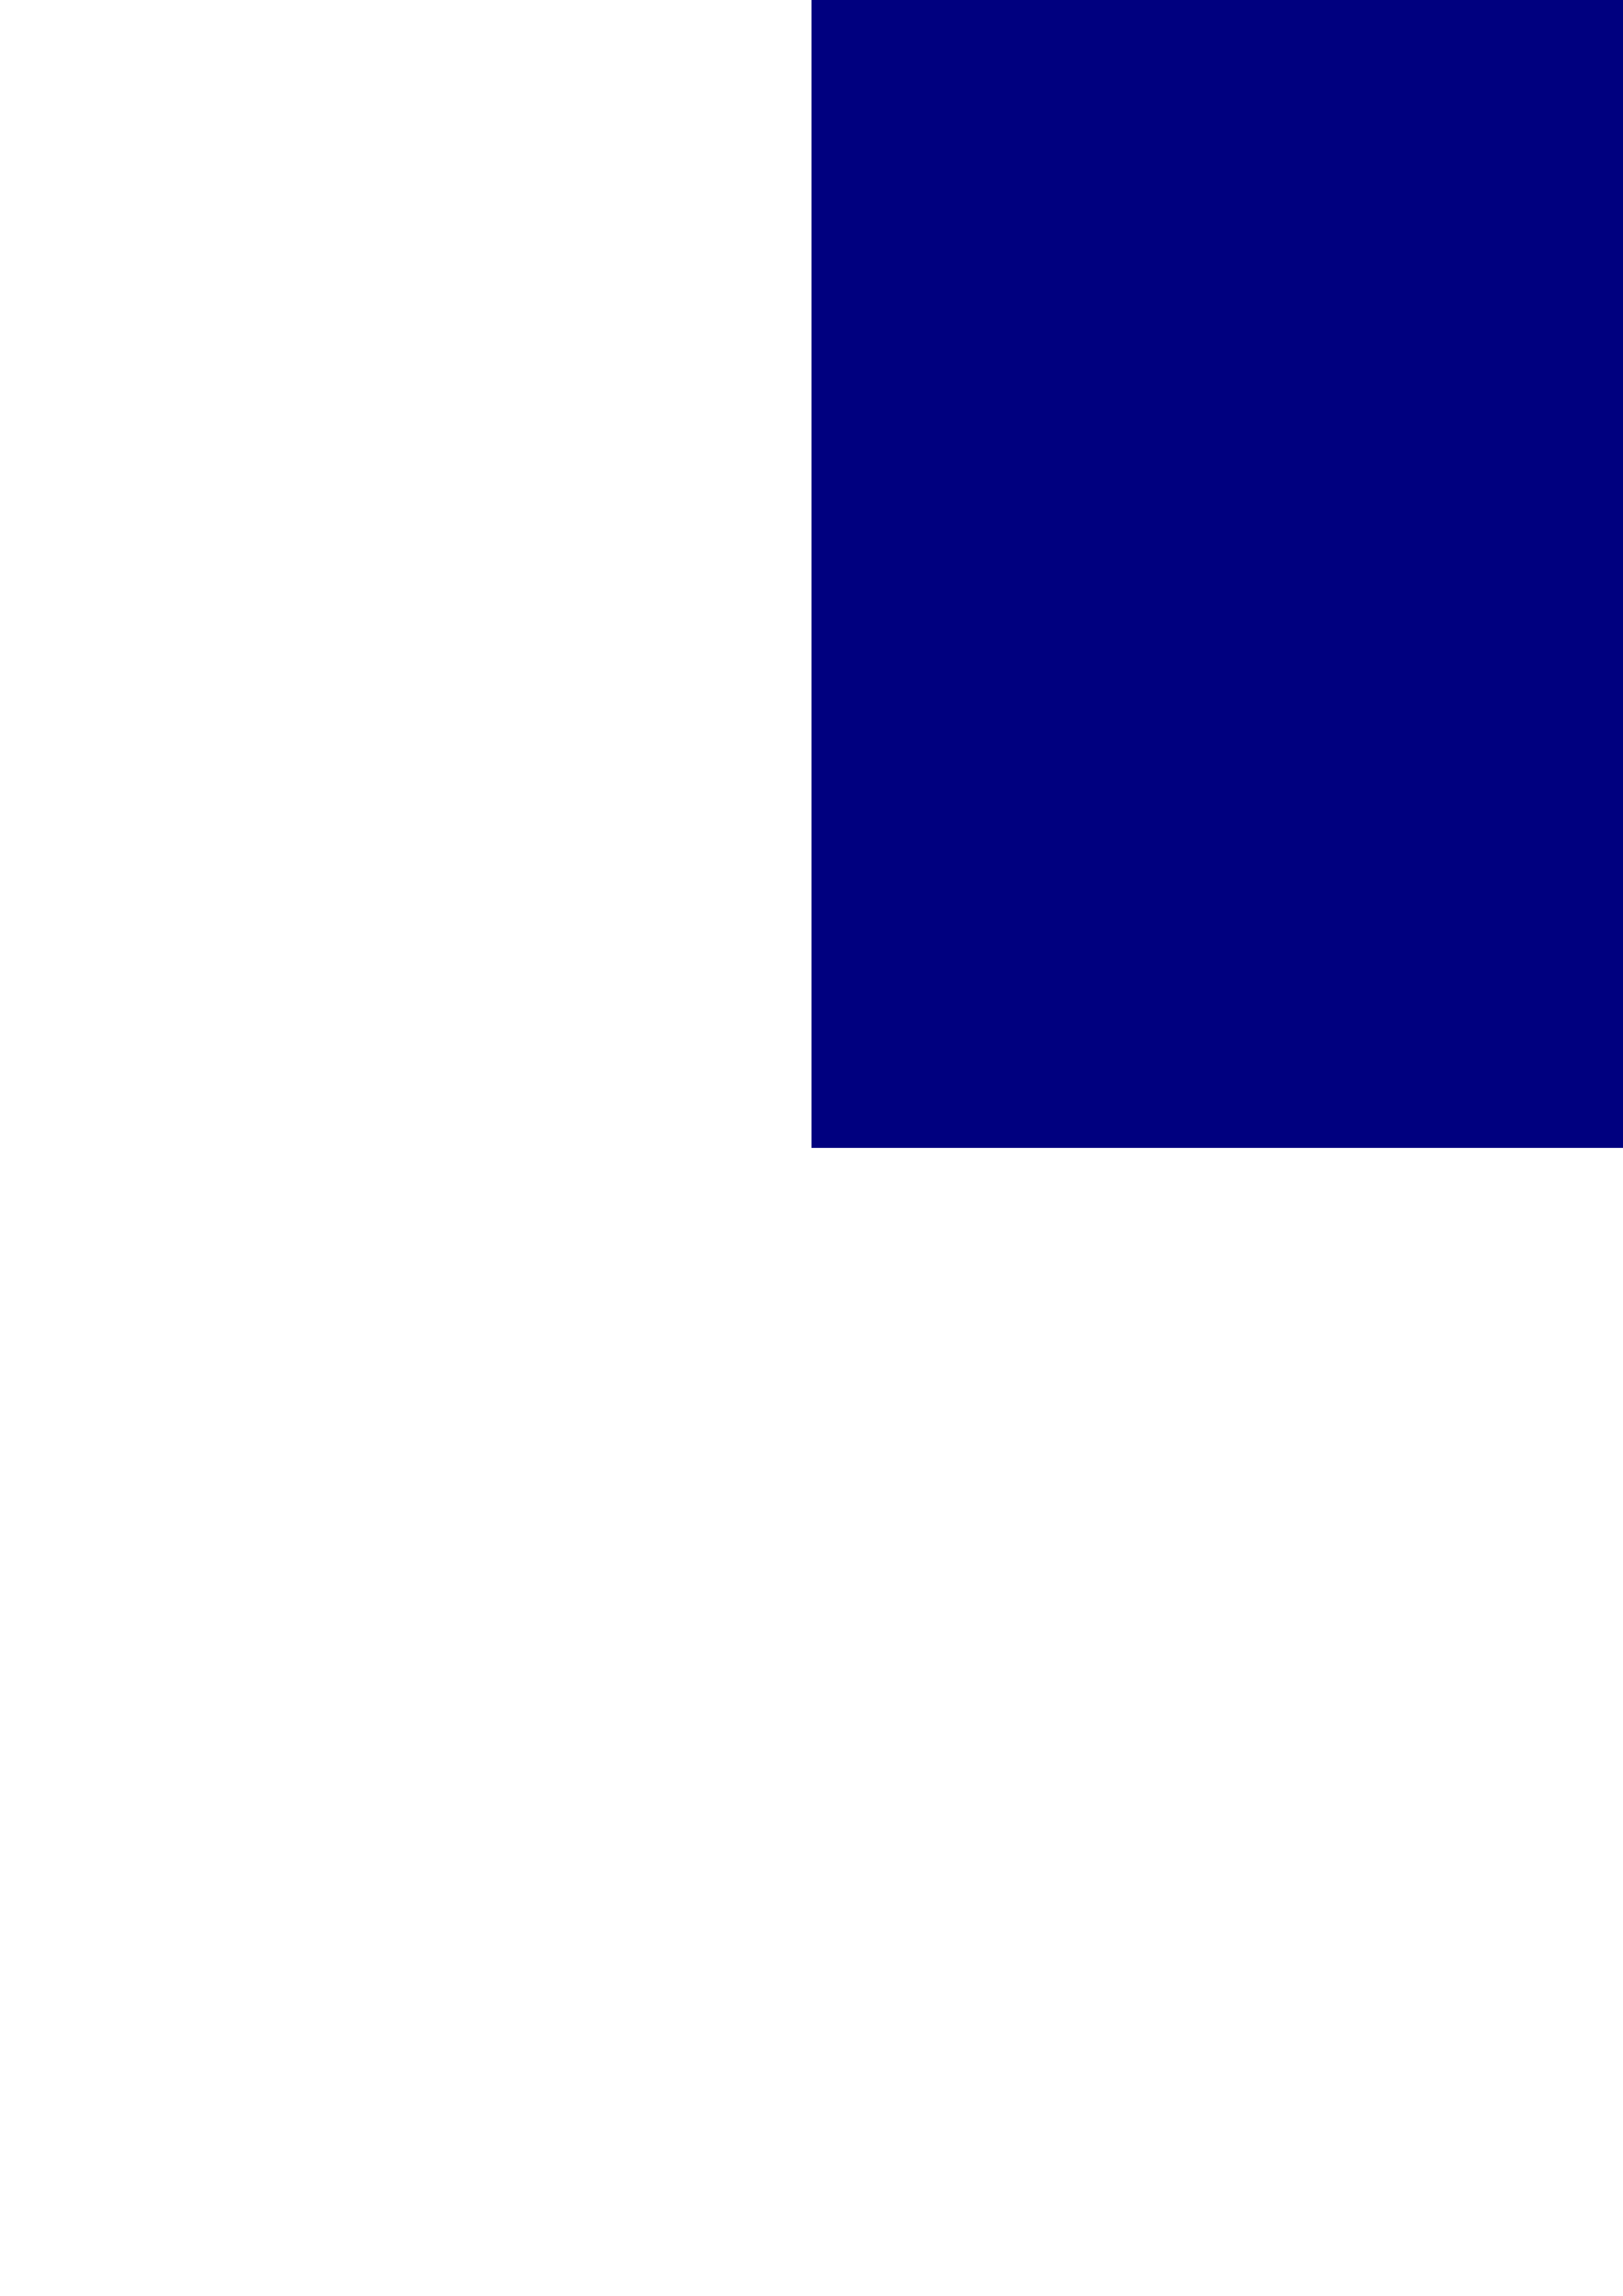 <?xml version="1.0" encoding="utf-8"?>
<!-- Created by UniConvertor 2.0rc4 (https://sk1project.net/) -->
<svg xmlns="http://www.w3.org/2000/svg" height="841.89pt" viewBox="0 0 595.276 841.89" width="595.276pt" version="1.1" xmlns:xlink="http://www.w3.org/1999/xlink" id="06837b00-f609-11ea-a07b-dcc15c148e23">

<g>
	<g>
		<path style="fill:#00007f;" d="M 297.638,420.945 L 297.638,-90.543 1064.078,-90.543 1064.078,420.945 297.638,420.945 Z" />
		<path style="stroke:#00007f;stroke-width:0.0;stroke-miterlimit:10.433;fill:none;" d="M 297.638,420.945 L 297.638,-90.543 1064.078,-90.543 1064.078,420.945 297.638,420.945" />
		<path style="stroke:#ffffff;stroke-width:0.0;stroke-miterlimit:10.433;fill:none;" d="M 791.846,56.481 L 755.846,51.225 757.358,42.945 785.87,47.481 779.822,39.993 780.614,39.993 758.078,36.249 758.078,29.481 774.638,33.225 770.822,27.249 761.822,24.945 761.102,24.225 760.382,24.225 760.382,23.505 760.382,22.713 759.59,21.993 758.87,21.993 758.87,21.201 758.87,20.481 758.87,19.761 758.078,18.969 758.078,18.969 758.078,18.249 758.078,17.457 758.078,16.737 758.87,15.945 758.87,15.225 758.87,14.505 759.59,13.713 759.59,13.713 759.59,12.993 760.382,12.201 761.102,12.201 761.102,11.481 761.102,11.481 760.382,11.481 759.59,11.481 758.87,11.481 758.078,11.481 757.358,11.481 756.638,10.761 755.846,9.969 755.846,9.969 755.846,9.249 755.126,9.249 754.334,8.457 754.334,7.737 754.334,6.945 754.334,6.225 754.334,5.505 754.334,4.713 755.126,3.993 755.126,3.993 755.846,3.201 755.846,2.481 755.846,2.481 756.638,1.761 757.358,1.761 758.078,0.969 758.87,0.969 759.59,0.969 760.382,0.969 760.382,0.969 761.102,0.969 761.822,1.761 762.614,1.761 763.334,1.761 764.126,2.481 764.126,2.481 764.126,3.201 764.846,3.993 764.846,3.993 764.846,4.713 765.638,5.505 765.638,6.225 765.638,6.945 765.638,7.737 764.846,7.737 764.846,8.457 764.846,9.249 765.638,9.249 765.638,9.249 766.358,9.249 767.078,8.457 767.87,8.457 768.59,8.457 769.382,8.457 770.102,8.457 770.102,8.457 770.822,8.457 771.614,8.457 772.334,9.249 773.126,9.249 773.846,9.249 773.846,9.969 774.638,9.969 775.358,10.761 776.078,11.481 776.078,11.481 776.078,12.201 776.87,12.993 776.87,12.993 777.59,13.713 776.87,22.713 781.334,28.761 782.846,11.481 789.614,13.713 790.334,14.505 786.59,35.457 792.638,42.945 796.382,15.225 804.59,15.945 798.614,51.225 799.334,51.225 812.078,66.201 806.102,48.201 814.382,37.761 814.382,37.761 813.59,37.761 813.59,37.761 812.87,37.761 812.87,37.761 812.078,36.969 811.358,36.969 811.358,36.969 810.638,36.249 809.846,36.249 809.846,35.457 809.846,35.457 809.126,34.737 809.126,33.945 809.126,33.945 809.126,33.225 809.126,32.505 809.126,31.713 809.126,31.713 809.126,30.993 809.126,30.993 809.126,30.201 809.846,29.481 809.846,29.481 810.638,28.761 810.638,28.761 810.638,27.969 811.358,27.969 812.078,27.249 812.87,27.249 812.87,27.249 813.59,27.249 813.59,27.249 814.382,26.457 815.102,26.457 816.614,26.457 817.334,26.457 818.126,26.457 818.126,26.457 818.846,26.457 819.638,26.457 819.638,26.457 820.358,27.249 821.078,27.249 821.078,27.249 821.87,27.249 821.87,27.969 822.59,27.969 822.59,28.761 823.382,28.761 823.382,29.481 824.102,30.201 824.102,30.201 824.102,30.993 824.102,31.713 824.102,31.713 824.102,32.505 824.102,33.225 823.382,33.945 823.382,33.945 823.382,34.737 822.59,34.737 822.59,35.457 822.59,36.249 821.87,36.249 821.078,36.249 821.078,36.969 820.358,36.969 819.638,36.969 819.638,36.969 819.638,36.969 830.078,45.969 827.126,64.761 836.846,46.761 838.358,45.249 824.822,13.713 832.382,11.481 842.102,37.761 845.846,29.481 846.638,28.761 839.078,8.457 845.126,4.713 850.382,20.481 853.334,14.505 850.382,5.505 851.102,4.713 851.102,4.713 851.102,3.993 851.822,3.201 851.822,2.481 852.614,2.481 852.614,1.761 853.334,0.969 854.126,0.969 854.126,0.249 854.846,0.249 855.638,-0.543 856.358,-0.543 856.358,-0.543 857.078,-1.263 857.87,-1.263 858.59,-1.263 859.382,-1.263 860.102,-1.263 860.822,-1.263 861.614,-1.263 861.614,-1.263 862.334,-1.263 862.334,-2.055 861.614,-2.775 861.614,-3.495 860.822,-3.495 860.822,-4.287 860.822,-5.007 860.822,-5.799 860.822,-6.519 860.822,-7.239 861.614,-8.031 861.614,-8.031 862.334,-8.751 862.334,-8.751 863.126,-9.543 863.846,-9.543 863.846,-10.263 864.638,-10.263 865.358,-10.263 866.078,-11.055 866.87,-11.055 867.59,-11.055 868.382,-10.263 868.382,-10.263 869.102,-10.263 869.822,-9.543 869.822,-9.543 870.614,-8.751 871.334,-8.751 871.334,-8.031 871.334,-7.239 872.126,-6.519 872.126,-5.799 871.334,-5.007 872.126,-4.287 871.334,-4.287 871.334,-3.495 871.334,-2.775 870.614,-2.055 870.614,-2.055 869.822,-1.263 869.102,-0.543 868.382,-0.543 868.382,-0.543 867.59,-0.543 866.87,-0.543 866.078,-0.543 866.87,0.249 866.87,0.969 867.59,0.969 868.382,1.761 868.382,2.481 869.102,2.481 869.102,3.201 869.102,3.993 869.822,3.993 869.822,5.505 869.822,5.505 870.614,6.225 870.614,6.945 870.614,7.737 870.614,8.457 869.822,9.249 869.822,9.249 869.822,9.969 869.822,10.761 869.822,11.481 869.102,12.201 869.102,12.993 868.382,12.993 860.102,17.457 857.078,24.225 872.846,16.737 874.358,23.505 873.638,24.225 853.334,32.505 849.59,40.713 876.59,30.201 878.822,36.969 845.846,48.993 845.126,50.505 837.638,69.225 850.382,54.969 863.846,56.481 863.846,56.481 863.846,56.481 863.846,55.761 863.126,54.969 863.126,54.969 863.126,54.249 863.126,53.457 863.126,52.737 863.846,52.737 863.846,51.945 863.846,51.225 864.638,51.225 864.638,50.505 864.638,50.505 865.358,49.713 865.358,48.993 866.078,48.993 866.87,48.993 866.87,48.993 867.59,48.201 868.382,48.201 868.382,48.201 869.102,48.201 869.822,48.201 869.822,48.201 870.614,48.201 871.334,48.201 871.334,48.993 872.126,48.993 872.846,48.993 872.846,49.713 873.638,49.713 874.358,50.505 874.358,50.505 874.358,51.225 875.87,53.457 876.59,54.249 876.59,54.249 877.382,54.969 877.382,55.761 878.102,55.761 878.102,55.761 878.102,56.481 878.102,57.201 878.102,57.993 878.102,58.713 877.382,58.713 877.382,59.505 877.382,59.505 876.59,60.225 876.59,60.225 875.87,60.945 875.87,61.737 875.87,61.737 875.078,62.457 874.358,62.457 874.358,62.457 873.638,63.249 872.846,63.249 872.846,63.249 872.126,63.249 871.334,63.249 870.614,63.249 870.614,63.249 869.822,63.249 869.102,62.457 869.102,62.457 868.382,62.457 868.382,61.737 867.59,61.737 867.59,61.737 865.358,74.481 847.358,81.969 867.59,81.249 890.126,54.969 890.846,54.249 896.822,58.713 878.822,80.457 887.822,79.737 902.87,63.249 902.87,62.457 908.846,66.201 896.822,78.225 904.382,78.225 911.078,71.457 911.87,71.457 912.59,71.457 913.382,71.457 914.102,70.737 914.102,70.737 914.822,70.737 915.614,70.737 916.334,71.457 917.126,71.457 917.846,71.457 918.638,72.249 918.638,72.249 919.358,72.249 920.078,72.969 920.078,72.969 920.87,74.481 921.59,74.481 921.59,75.201 922.382,75.993 922.382,75.993 922.382,76.713 922.382,77.505 923.102,77.505 923.102,76.713 923.822,76.713 924.614,75.993 924.614,75.993 925.334,75.201 925.334,74.481 926.126,74.481 926.846,73.761 927.638,73.761 928.358,73.761 928.358,73.761 929.078,73.761 929.87,73.761 930.59,73.761 931.382,74.481 932.102,74.481 932.822,75.201 932.822,75.201 933.614,75.993 933.614,75.993 933.614,77.505 934.334,77.505 934.334,78.225 934.334,78.945 934.334,79.737 933.614,80.457 933.614,81.249 933.614,81.249 932.822,81.969 932.822,82.761 932.102,83.481 932.102,83.481 931.382,83.481 930.59,84.201 929.87,84.201 929.078,84.201 928.358,84.201 928.358,84.201 927.638,84.201 926.846,84.201 926.126,83.481 925.334,83.481 925.334,83.481 924.614,82.761 923.822,81.969 923.822,81.249 923.102,81.969 923.822,82.761 923.102,83.481 923.102,84.201 923.102,84.993 922.382,84.993 922.382,85.713 922.382,86.505 921.59,87.225 920.87,87.225 920.87,87.945 920.078,87.945 919.358,88.737 919.358,89.457 918.638,89.457 917.846,89.457 917.126,89.457 916.334,90.249 916.334,90.249 914.822,90.249 914.102,90.249 914.102,90.249 913.382,90.249 905.102,84.993 898.334,86.505 911.87,96.225 906.614,100.761 891.638,89.457 888.614,87.225 879.614,88.737 901.358,105.225 896.822,111.993 870.614,89.457 868.382,89.457 848.078,93.201 867.59,96.945 872.126,108.969 872.126,108.969 872.846,108.249 872.846,108.249 873.638,107.457 873.638,107.457 874.358,106.737 875.078,106.737 875.078,106.737 875.87,106.737 876.59,105.945 876.59,105.945 877.382,105.945 878.102,105.945 878.102,105.945 878.822,105.945 879.614,106.737 879.614,106.737 880.334,106.737 881.126,106.737 881.126,107.457 881.846,108.249 881.846,108.249 881.846,108.969 882.638,108.969 882.638,109.761 883.358,109.761 883.358,110.481 883.358,111.201 883.358,111.993 883.358,111.993 883.358,112.713 882.638,113.505 882.638,114.225 882.638,114.225 882.638,114.945 881.126,116.457 881.126,117.249 881.126,117.969 880.334,117.969 880.334,118.761 879.614,118.761 879.614,119.481 878.822,119.481 878.822,120.201 878.102,120.201 877.382,120.201 877.382,120.201 876.59,120.993 875.87,120.201 875.078,120.993 875.078,120.993 874.358,120.993 873.638,120.993 873.638,120.201 872.846,120.201 872.846,120.201 872.126,119.481 871.334,119.481 871.334,118.761 870.614,118.761 870.614,117.969 870.614,117.969 869.822,117.249 869.822,116.457 869.822,116.457 869.822,115.737 869.822,114.945 869.822,114.225 869.822,114.225 869.822,113.505 869.822,113.505 857.078,117.969 842.102,106.737 852.614,123.945 887.822,127.761 888.614,129.201 887.102,136.761 858.59,132.225 864.638,139.713 865.358,140.505 887.102,143.457 886.382,150.225 869.822,146.481 873.638,153.249 882.638,155.481 883.358,155.481 883.358,156.201 884.078,156.201 884.87,156.993 884.87,157.713 885.59,158.505 885.59,159.225 885.59,159.225 885.59,159.945 885.59,160.737 886.382,161.457 886.382,162.249 885.59,162.249 885.59,162.969 885.59,163.761 885.59,164.481 885.59,165.201 884.87,165.993 884.87,166.713 884.078,167.505 884.078,167.505 883.358,168.225 883.358,168.225 883.358,168.945 884.078,168.225 884.87,168.945 885.59,168.945 886.382,168.945 887.102,168.945 887.822,168.945 888.614,169.737 888.614,170.457 888.614,170.457 889.334,171.249 890.126,171.969 890.126,172.761 890.126,172.761 890.126,173.481 890.126,174.201 889.334,174.993 889.334,175.713 889.334,176.505 889.334,176.505 888.614,177.225 888.614,177.945 887.102,177.945 887.102,177.945 886.382,178.737 885.59,178.737 885.59,179.457 884.078,178.737 883.358,179.457 883.358,178.737 882.638,178.737 881.846,178.737 881.126,177.945 880.334,177.945 880.334,177.225 880.334,177.225 879.614,176.505 879.614,175.713 879.614,175.713 879.614,174.201 878.822,174.201 878.822,172.761 878.822,172.761 879.614,171.969 879.614,171.249 880.334,171.249 879.614,170.457 878.822,170.457 878.102,171.249 877.382,171.249 876.59,171.249 875.87,171.249 875.078,171.249 875.078,171.249 874.358,171.249 873.638,171.249 872.846,171.249 872.126,171.249 871.334,170.457 870.614,170.457 870.614,170.457 869.822,169.737 869.102,169.737 869.102,168.945 868.382,168.225 867.59,168.225 867.59,167.505 866.87,166.713 866.87,165.993 867.59,156.993 863.126,150.945 861.614,168.225 854.126,166.713 854.126,165.201 857.87,144.249 852.614,136.761 848.078,164.481 839.87,162.969 845.846,129.201 845.126,129.201 832.382,113.505 838.358,131.505 830.078,141.945 830.078,141.945 830.87,141.945 830.87,141.945 831.59,141.945 832.382,142.737 832.382,142.737 833.102,142.737 833.822,143.457 833.822,143.457 834.614,144.249 834.614,144.249 834.614,144.969 835.334,144.969 835.334,145.761 835.334,145.761 835.334,146.481 836.126,147.201 836.126,147.993 835.334,148.713 835.334,148.713 835.334,148.713 835.334,150.225 834.614,150.225 834.614,150.945 834.614,150.945 833.822,151.737 833.102,151.737 833.102,152.457 832.382,152.457 832.382,153.249 831.59,153.249 830.87,153.249 830.87,153.249 830.078,153.249 829.358,153.249 827.846,153.969 827.126,153.969 827.126,153.969 826.334,153.969 825.614,153.969 824.822,153.969 824.822,153.969 824.102,153.249 823.382,153.249 823.382,153.249 822.59,152.457 822.59,151.737 821.87,151.737 821.078,150.945 821.078,150.945 821.078,150.945 821.078,150.225 820.358,149.505 820.358,148.713 820.358,148.713 820.358,147.993 820.358,147.201 820.358,147.201 821.078,146.481 821.078,145.761 821.078,145.761 821.078,144.969 821.87,144.249 821.87,144.249 822.59,144.249 823.382,143.457 823.382,143.457 824.102,142.737 824.822,142.737 824.822,142.737 824.822,142.737 814.382,134.457 816.614,115.737 807.614,132.945 820.358,165.201 819.638,165.201 812.078,168.225 802.358,142.737 798.614,150.945 798.614,152.457 806.102,171.969 799.334,174.993 794.87,159.225 791.846,165.201 794.078,174.201 793.358,174.993 793.358,175.713 793.358,176.505 792.638,176.505 792.638,177.225 792.638,177.945 791.846,177.945 791.126,178.737 790.334,179.457 790.334,180.249 789.614,180.249 788.822,180.249 788.102,180.249 788.102,180.969 787.382,180.969 786.59,180.969 785.87,181.761 785.078,181.761 784.358,181.761 783.638,181.761 782.846,180.969 782.126,180.969 782.126,181.761 782.126,181.761 782.846,182.481 782.846,183.201 783.638,183.993 783.638,183.993 783.638,184.713 783.638,185.505 783.638,186.225 782.846,186.945 782.846,187.737 782.846,187.737 782.126,188.457 782.126,189.249 781.334,189.969 780.614,189.969 780.614,189.969 779.822,190.761 779.102,190.761 778.382,190.761 777.59,190.761 776.87,190.761 776.078,190.761 776.078,190.761 775.358,189.969 774.638,189.969 773.846,189.249 773.846,189.249 773.126,188.457 773.126,187.737 773.126,186.945 772.334,186.225 772.334,185.505 773.126,185.505 772.334,184.713 773.126,183.993 773.126,183.201 773.126,183.201 773.846,182.481 773.846,181.761 774.638,180.969 775.358,180.969 776.078,180.249 776.078,180.249 776.87,180.249 777.59,180.249 778.382,180.249 777.59,179.457 776.87,179.457 776.87,178.737 776.078,177.945 776.078,177.945 775.358,177.225 775.358,177.225 774.638,176.505 774.638,175.713 774.638,174.993 773.846,174.201 773.846,173.481 773.846,172.761 773.846,171.969 773.846,171.249 773.846,171.249 773.846,170.457 774.638,169.737 774.638,168.945 774.638,168.225 775.358,168.225 775.358,167.505 776.078,166.713 784.358,162.969 787.382,156.201 771.614,162.969 770.102,156.201 770.102,156.201 791.126,147.993 794.87,139.713 767.87,149.505 764.846,142.737 799.334,130.713 799.334,129.201 806.102,110.481 794.078,124.737 780.614,123.225 780.614,123.225 780.614,123.945 780.614,124.737 780.614,124.737 780.614,125.457 780.614,126.249 780.614,126.969 780.614,126.969 780.614,127.761 780.614,127.761 780.614,128.481 780.614,129.201 779.822,129.201 779.822,129.993 779.102,129.993 779.102,130.713 778.382,130.713 777.59,131.505 777.59,131.505 776.87,131.505 776.078,131.505 776.078,131.505 775.358,131.505 774.638,131.505 773.846,131.505 773.846,131.505 773.126,131.505 773.126,131.505 772.334,131.505 771.614,130.713 771.614,130.713 770.822,129.993 770.102,129.993 770.102,129.201 770.102,129.201 769.382,126.969 768.59,126.969 768.59,126.249 768.59,126.249 767.87,125.457 767.87,124.737 767.87,124.737 767.87,123.945 767.87,123.225 767.87,122.505 767.87,122.505 767.87,121.713 767.87,121.713 767.87,120.993 768.59,120.201 768.59,120.201 768.59,119.481 769.382,119.481 770.102,118.761 770.102,118.761 770.102,117.969 770.822,117.969 771.614,117.249 772.334,117.969 773.126,117.249 773.846,117.249 773.846,117.249 774.638,117.249 774.638,117.969 775.358,117.969 776.078,117.969 776.078,117.969 776.87,118.761 776.87,118.761 777.59,119.481 777.59,119.481 779.822,106.737 797.822,98.457 777.59,99.969 756.638,125.457 754.334,127.761 748.358,122.505 766.358,100.761 757.358,101.481 755.126,101.481 742.382,118.761 736.334,114.945 748.358,102.993 740.87,102.993 734.102,109.761 733.382,109.761 732.59,110.481 732.59,110.481 731.078,110.481 731.078,110.481 730.358,110.481 729.638,110.481 728.846,110.481 728.126,110.481 727.334,109.761 726.614,109.761 725.822,109.761 725.822,108.969 725.102,108.249 724.382,108.249 724.382,107.457 723.59,106.737 723.59,106.737 723.59,105.945 722.87,105.225 722.87,104.505 722.078,104.505 721.358,103.713 722.078,104.505 721.358,104.505 721.358,105.225 720.638,105.945 719.846,105.945 719.846,106.737 719.126,106.737 718.334,107.457 717.614,107.457 716.822,107.457 716.822,107.457 716.102,107.457 715.382,107.457 714.59,106.737 713.87,106.737 713.078,106.737 713.078,105.945 712.358,105.945 712.358,105.225 711.638,104.505 711.638,103.713 711.638,103.713 711.638,102.201 711.638,102.201 711.638,101.481 711.638,100.761 711.638,99.969 711.638,99.249 712.358,99.249 712.358,98.457 713.078,98.457 713.87,97.737 713.87,97.737 714.59,96.945 715.382,96.945 716.102,96.945 716.822,96.945 717.614,96.945 718.334,96.945 719.126,97.737 719.126,97.737 719.846,97.737 719.846,98.457 720.638,98.457 721.358,99.249 722.078,99.969 722.078,99.249 722.078,99.249 722.078,98.457 722.87,97.737 722.87,96.945 722.87,96.225 723.59,95.505 723.59,95.505 724.382,94.713 724.382,93.993 725.102,93.201 725.102,93.201 725.822,92.481 726.614,92.481 727.334,91.761 728.126,91.761 728.846,91.761 728.846,91.761 729.638,91.761 730.358,90.969 731.078,90.969 731.87,90.969 732.59,90.969 740.078,96.225 747.638,94.713 733.382,85.713 738.638,80.457 739.358,81.249 756.638,93.993 765.638,93.201 743.822,75.993 748.358,69.945 776.078,90.969 776.87,90.969 796.382,87.945 777.59,84.201 773.126,71.457 773.126,71.457 772.334,72.249 772.334,72.249 771.614,72.969 771.614,73.761 770.822,73.761 770.102,73.761 770.102,74.481 769.382,74.481 768.59,74.481 768.59,74.481 767.87,74.481 767.078,74.481 766.358,74.481 766.358,74.481 765.638,74.481 764.846,73.761 764.846,73.761 764.126,73.761 764.126,72.969 763.334,72.249 763.334,72.249 762.614,71.457 762.614,71.457 762.614,70.737 762.614,70.737 762.614,69.945 761.822,69.225 761.822,68.505 761.822,68.505 761.822,67.713 761.822,66.993 762.614,66.993 762.614,66.201 763.334,65.481 763.334,63.249 763.334,63.249 764.126,62.457 764.126,61.737 764.126,61.737 764.846,60.945 764.846,60.225 765.638,60.225 765.638,60.225 766.358,59.505 767.078,59.505 767.87,59.505 767.87,59.505 768.59,58.713 768.59,58.713 769.382,59.505 770.102,58.713 770.822,59.505 770.822,59.505 771.614,59.505 772.334,60.225 772.334,60.225 773.126,60.225 773.846,60.945 773.846,60.945 773.846,61.737 773.846,62.457 774.638,62.457 774.638,63.249 774.638,63.969 774.638,63.969 774.638,64.761 774.638,64.761 774.638,66.201 774.638,66.201 774.638,66.201 787.382,61.737 803.078,72.969 792.638,55.761 791.846,56.481" />
		<path style="stroke:#ffffff;stroke-width:0.0;stroke-miterlimit:10.433;fill:none;" d="M 629.846,234.249 L 620.846,232.737 620.846,231.225 628.334,231.945 626.822,230.505 626.822,230.505 621.638,229.713 621.638,227.481 625.382,228.993 624.59,227.481 622.358,226.761 622.358,226.761 621.638,225.969 621.638,225.969 621.638,225.969 621.638,225.969 621.638,225.969 621.638,225.969 621.638,225.249 621.638,225.249 621.638,225.249 621.638,225.249 621.638,224.457 621.638,224.457 621.638,224.457 621.638,224.457 621.638,224.457 621.638,223.737 621.638,223.737 621.638,223.737 621.638,223.737 621.638,223.737 622.358,222.945 622.358,222.945 622.358,222.945 621.638,222.945 621.638,222.945 621.638,222.945 621.638,222.945 620.846,222.945 620.846,222.945 620.846,222.945 620.846,222.945 620.846,222.945 620.126,222.225 620.126,222.225 620.126,222.225 620.126,222.225 620.126,221.505 620.126,221.505 620.126,221.505 620.126,221.505 620.126,221.505 620.846,220.713 620.846,220.713 620.846,220.713 620.846,220.713 620.846,220.713 621.638,220.713 621.638,220.713 621.638,220.713 621.638,220.713 621.638,220.713 622.358,220.713 622.358,220.713 622.358,220.713 622.358,220.713 623.078,220.713 623.078,220.713 623.078,220.713 623.078,220.713 623.078,221.505 623.078,221.505 623.078,221.505 623.078,221.505 623.078,222.225 623.078,222.225 623.078,222.225 623.078,222.225 623.078,222.225 623.078,222.945 623.078,222.945 623.87,222.225 623.87,222.225 623.87,222.225 623.87,222.225 623.87,222.225 624.59,222.225 624.59,222.225 624.59,222.225 624.59,222.225 624.59,222.225 625.382,222.945 625.382,222.945 625.382,222.945 625.382,222.945 626.102,222.945 626.102,222.945 626.102,222.945 626.102,222.945 626.102,223.737 626.102,223.737 626.102,223.737 626.102,225.969 627.614,227.481 627.614,222.945 629.846,223.737 629.846,223.737 628.334,228.993 629.846,231.225 631.358,224.457 633.59,224.457 632.078,233.457 632.078,233.457 635.102,237.201 633.59,232.737 635.822,229.713 635.822,229.713 635.822,229.713 635.822,229.713 635.102,229.713 635.102,229.713 635.102,229.713 635.102,229.713 635.102,229.713 635.102,229.713 634.382,229.713 634.382,228.993 634.382,228.993 634.382,228.993 634.382,228.993 634.382,228.993 634.382,228.993 634.382,228.201 634.382,228.201 634.382,228.201 634.382,228.201 634.382,228.201 634.382,228.201 634.382,227.481 634.382,227.481 635.102,227.481 635.102,227.481 635.102,227.481 635.102,227.481 635.102,227.481 635.102,227.481 635.102,226.761 635.822,226.761 635.822,226.761 635.822,226.761 635.822,226.761 636.614,226.761 636.614,226.761 636.614,226.761 636.614,226.761 637.334,226.761 637.334,226.761 637.334,226.761 637.334,226.761 637.334,226.761 637.334,227.481 637.334,227.481 638.126,227.481 638.126,227.481 638.126,227.481 638.126,227.481 638.126,227.481 638.126,228.201 638.126,228.201 638.126,228.201 638.126,228.201 638.126,228.201 638.126,228.201 638.126,228.993 638.126,228.993 638.126,228.993 638.126,228.993 638.126,228.993 638.126,228.993 638.126,229.713 637.334,229.713 637.334,229.713 637.334,229.713 637.334,229.713 637.334,229.713 637.334,229.713 637.334,229.713 639.638,231.945 638.846,236.481 641.87,231.945 641.87,231.945 638.846,223.737 640.358,222.945 642.59,229.713 644.102,227.481 644.102,227.481 641.87,222.225 643.382,221.505 644.822,225.969 645.614,223.737 644.822,221.505 644.822,221.505 644.822,221.505 645.614,220.713 645.614,220.713 645.614,220.713 645.614,220.713 645.614,220.713 645.614,220.713 645.614,220.713 646.334,219.993 646.334,219.993 646.334,219.993 646.334,219.993 647.126,219.993 647.126,219.993 647.126,219.993 647.126,219.993 647.126,219.993 647.846,219.993 647.846,219.993 647.846,219.993 647.846,219.993 648.638,219.993 647.846,219.993 647.846,219.201 647.846,219.201 647.846,219.201 647.846,219.201 647.846,219.201 647.846,218.481 647.846,218.481 647.846,218.481 647.846,218.481 647.846,218.481 647.846,217.761 647.846,217.761 648.638,217.761 648.638,217.761 648.638,217.761 648.638,217.761 649.358,217.761 649.358,217.761 649.358,217.761 649.358,217.761 649.358,217.761 650.078,217.761 650.078,217.761 650.078,217.761 650.078,217.761 650.078,217.761 650.87,217.761 650.078,218.481 650.87,218.481 650.87,218.481 650.87,218.481 650.87,219.201 650.87,219.201 650.87,219.201 650.87,219.201 650.87,219.201 650.078,219.993 650.078,219.993 650.078,219.993 650.078,219.993 650.078,219.993 649.358,219.993 649.358,219.993 649.358,219.993 649.358,219.993 649.358,219.993 649.358,220.713 649.358,220.713 649.358,220.713 650.078,220.713 650.078,220.713 650.078,220.713 650.078,221.505 650.078,221.505 650.078,221.505 650.078,221.505 650.078,221.505 650.078,222.225 650.078,222.225 650.078,222.225 650.078,222.225 650.078,222.945 650.078,222.945 650.078,222.945 650.078,222.945 650.078,222.945 650.078,223.737 650.078,223.737 647.846,224.457 647.126,225.969 650.87,224.457 651.59,225.969 650.87,225.969 645.614,228.201 644.822,230.505 651.59,228.201 652.382,229.713 644.102,232.737 643.382,232.737 641.87,237.993 644.822,234.249 648.638,234.969 648.638,234.969 648.638,234.249 648.638,234.249 648.638,234.249 648.638,234.249 648.638,234.249 648.638,234.249 648.638,233.457 648.638,233.457 648.638,233.457 648.638,233.457 648.638,233.457 648.638,232.737 648.638,232.737 648.638,232.737 649.358,232.737 649.358,232.737 649.358,232.737 649.358,232.737 649.358,232.737 649.358,232.737 650.078,232.737 650.078,232.737 650.078,232.737 650.078,232.737 650.078,232.737 650.87,232.737 650.87,232.737 650.87,232.737 650.87,232.737 650.87,232.737 650.87,232.737 650.87,232.737 650.87,232.737 651.59,232.737 651.59,234.249 651.59,234.249 651.59,234.249 651.59,234.249 652.382,234.249 652.382,234.249 652.382,234.249 652.382,234.969 652.382,234.969 652.382,234.969 652.382,234.969 652.382,234.969 652.382,234.969 651.59,235.761 651.59,235.761 651.59,235.761 651.59,235.761 651.59,235.761 651.59,235.761 651.59,235.761 651.59,236.481 650.87,236.481 650.87,236.481 650.87,236.481 650.87,236.481 650.87,236.481 650.87,236.481 650.078,236.481 650.078,236.481 650.078,236.481 650.078,236.481 650.078,236.481 650.078,235.761 649.358,235.761 649.358,235.761 649.358,235.761 649.358,239.505 644.102,240.945 649.358,240.945 655.334,234.249 655.334,234.249 656.846,234.969 652.382,240.945 654.614,240.225 658.358,236.481 658.358,236.481 660.59,237.201 656.846,240.225 659.078,240.225 660.59,238.713 660.59,238.713 661.382,237.993 661.382,237.993 661.382,237.993 661.382,237.993 662.102,237.993 662.102,237.993 662.102,237.993 662.102,238.713 662.102,238.713 662.822,238.713 662.822,238.713 662.822,238.713 662.822,238.713 662.822,238.713 663.614,238.713 663.614,239.505 663.614,239.505 663.614,239.505 663.614,239.505 663.614,239.505 663.614,240.225 664.334,240.225 664.334,239.505 664.334,239.505 664.334,239.505 664.334,239.505 664.334,239.505 664.334,239.505 664.334,238.713 665.126,238.713 665.126,238.713 665.126,238.713 665.126,238.713 665.846,238.713 665.846,238.713 665.846,238.713 665.846,239.505 666.638,239.505 666.638,239.505 666.638,239.505 666.638,239.505 666.638,239.505 666.638,240.225 666.638,240.225 666.638,240.225 666.638,240.225 666.638,240.225 666.638,240.945 666.638,240.945 666.638,240.945 666.638,240.945 666.638,240.945 666.638,240.945 666.638,240.945 665.846,241.737 665.846,241.737 665.846,241.737 665.846,241.737 665.126,241.737 665.126,241.737 665.126,241.737 665.126,241.737 664.334,241.737 664.334,240.945 664.334,240.945 664.334,240.945 664.334,240.945 664.334,240.945 664.334,240.945 664.334,240.945 664.334,240.945 663.614,241.737 663.614,241.737 663.614,241.737 663.614,242.457 663.614,242.457 663.614,242.457 663.614,242.457 662.822,242.457 662.822,242.457 662.822,243.249 662.822,243.249 662.822,243.249 662.102,243.249 662.102,243.249 662.102,243.249 662.102,243.249 662.102,243.249 661.382,243.249 661.382,243.249 661.382,243.249 659.078,241.737 657.638,242.457 661.382,244.761 659.87,246.201 655.334,243.249 655.334,242.457 652.382,242.457 658.358,246.993 656.846,248.505 650.078,243.249 650.078,243.249 644.822,243.969 649.358,244.761 650.87,247.713 650.87,247.713 650.87,247.713 650.87,247.713 650.87,247.713 650.87,247.713 650.87,247.713 651.59,247.713 651.59,246.993 651.59,246.993 651.59,246.993 651.59,246.993 652.382,246.993 652.382,246.993 652.382,246.993 652.382,246.993 652.382,246.993 653.102,247.713 653.102,247.713 653.102,247.713 653.102,247.713 653.102,247.713 653.102,247.713 653.102,247.713 653.102,247.713 653.102,248.505 653.822,248.505 653.822,248.505 653.822,248.505 653.822,248.505 653.822,248.505 653.822,249.225 653.102,249.225 653.102,249.225 653.102,249.225 653.102,249.225 653.102,249.945 653.102,249.945 653.102,249.945 653.102,250.737 653.102,250.737 653.102,250.737 652.382,250.737 652.382,250.737 652.382,250.737 652.382,250.737 652.382,250.737 651.59,250.737 651.59,250.737 651.59,250.737 651.59,250.737 651.59,250.737 650.87,250.737 650.87,250.737 650.87,250.737 650.87,250.737 650.87,250.737 650.87,250.737 650.87,250.737 650.078,250.737 650.078,250.737 650.078,250.737 650.078,249.945 650.078,249.945 650.078,249.945 650.078,249.945 650.078,249.945 650.078,249.945 650.078,249.225 650.078,249.225 650.078,249.225 650.078,249.225 647.126,250.737 642.59,247.713 645.614,251.457 654.614,252.969 655.334,252.969 654.614,255.201 647.126,253.761 648.638,255.993 649.358,255.993 654.614,256.713 654.614,258.225 650.078,257.505 650.87,258.945 653.102,259.737 653.822,259.737 653.822,259.737 653.822,260.457 653.822,260.457 653.822,260.457 653.822,260.457 653.822,260.457 654.614,260.457 653.822,261.249 654.614,261.249 654.614,261.249 654.614,261.249 654.614,261.969 654.614,261.969 653.822,261.969 653.822,261.969 653.822,261.969 653.822,262.761 653.822,262.761 653.822,262.761 653.822,262.761 653.822,262.761 653.822,262.761 653.822,263.481 653.822,262.761 653.822,263.481 653.822,263.481 654.614,263.481 654.614,263.481 654.614,263.481 655.334,263.481 655.334,263.481 655.334,263.481 655.334,264.201 655.334,264.201 655.334,264.201 655.334,264.201 655.334,264.201 655.334,264.993 655.334,264.993 655.334,264.993 655.334,264.993 655.334,264.993 655.334,265.713 655.334,265.713 654.614,265.713 654.614,265.713 654.614,265.713 654.614,265.713 653.822,265.713 653.822,265.713 653.822,265.713 653.822,265.713 653.102,265.713 653.102,265.713 653.102,265.713 653.102,265.713 653.102,265.713 653.102,264.993 653.102,264.993 652.382,264.993 652.382,264.993 652.382,264.993 652.382,264.201 652.382,264.201 652.382,264.201 652.382,264.201 653.102,264.201 653.102,263.481 652.382,263.481 652.382,263.481 652.382,263.481 652.382,264.201 651.59,264.201 651.59,264.201 651.59,264.201 651.59,264.201 650.87,264.201 650.87,264.201 650.87,264.201 650.87,263.481 650.87,263.481 650.078,263.481 650.078,263.481 650.078,263.481 650.078,263.481 650.078,263.481 649.358,262.761 649.358,262.761 649.358,262.761 649.358,262.761 649.358,262.761 649.358,260.457 648.638,258.945 647.846,262.761 646.334,262.761 646.334,262.761 647.126,256.713 645.614,255.201 644.102,261.969 642.59,261.969 644.102,252.969 644.102,252.969 640.358,249.225 641.87,253.761 639.638,256.713 639.638,256.713 640.358,256.713 640.358,256.713 640.358,256.713 640.358,256.713 640.358,256.713 641.078,256.713 641.078,256.713 641.078,256.713 641.078,256.713 641.078,256.713 641.078,257.505 641.078,257.505 641.078,257.505 641.078,257.505 641.078,257.505 641.078,257.505 641.078,257.505 641.078,258.225 641.078,258.225 641.078,258.225 641.078,258.225 641.078,258.225 641.078,258.945 641.078,258.945 641.078,258.945 641.078,258.945 640.358,258.945 640.358,258.945 640.358,258.945 640.358,258.945 640.358,258.945 640.358,258.945 639.638,258.945 639.638,258.945 639.638,259.737 638.846,259.737 638.846,259.737 638.846,259.737 638.846,259.737 638.846,259.737 638.846,259.737 638.126,258.945 638.126,258.945 638.126,258.945 638.126,258.945 638.126,258.945 637.334,258.945 637.334,258.945 637.334,258.945 637.334,258.945 637.334,258.225 637.334,258.225 637.334,258.225 637.334,258.225 637.334,257.505 637.334,257.505 637.334,257.505 637.334,257.505 637.334,257.505 637.334,257.505 637.334,257.505 637.334,256.713 638.126,256.713 638.126,256.713 638.126,256.713 638.126,256.713 638.126,256.713 638.846,256.713 638.846,256.713 638.846,256.713 635.822,254.481 636.614,249.945 634.382,253.761 637.334,261.969 637.334,262.761 635.102,262.761 632.87,256.713 632.078,258.945 631.358,258.945 633.59,264.201 632.078,264.993 630.638,260.457 629.846,262.761 630.638,264.993 630.638,264.993 630.638,264.993 630.638,264.993 630.638,264.993 629.846,264.993 629.846,265.713 629.846,265.713 629.846,265.713 629.846,265.713 629.846,266.505 629.846,266.505 629.126,266.505 629.126,266.505 629.126,266.505 629.126,266.505 628.334,266.505 628.334,266.505 628.334,266.505 628.334,266.505 627.614,266.505 627.614,266.505 627.614,266.505 627.614,266.505 627.614,266.505 627.614,266.505 627.614,267.225 627.614,267.225 627.614,267.225 627.614,267.225 627.614,267.225 627.614,267.945 627.614,267.945 627.614,267.945 627.614,267.945 627.614,267.945 627.614,267.945 627.614,268.737 626.822,268.737 626.822,268.737 626.822,268.737 626.822,268.737 626.102,268.737 626.102,268.737 626.102,268.737 626.102,268.737 626.102,268.737 625.382,268.737 625.382,268.737 625.382,268.737 625.382,267.945 625.382,267.945 625.382,267.945 625.382,267.945 625.382,267.945 625.382,267.225 625.382,267.225 625.382,267.225 625.382,267.225 625.382,267.225 625.382,266.505 625.382,266.505 625.382,266.505 625.382,266.505 626.102,266.505 626.102,266.505 626.102,266.505 626.102,266.505 626.102,266.505 626.102,266.505 626.102,266.505 626.102,265.713 626.102,265.713 626.102,265.713 626.102,265.713 626.102,265.713 626.102,264.993 625.382,264.993 625.382,264.993 625.382,264.993 625.382,264.201 625.382,264.201 625.382,264.201 625.382,264.201 625.382,264.201 625.382,263.481 625.382,263.481 625.382,263.481 625.382,263.481 625.382,262.761 625.382,262.761 626.102,262.761 626.102,262.761 628.334,261.969 629.126,259.737 624.59,261.969 624.59,259.737 624.59,259.737 629.846,257.505 630.638,255.993 623.87,258.225 623.078,256.713 632.078,253.761 632.078,252.969 633.59,248.505 630.638,252.249 626.822,251.457 626.822,251.457 626.822,251.457 626.822,252.249 626.822,252.249 626.822,252.249 626.822,252.249 626.822,252.249 626.822,252.969 626.822,252.969 626.822,252.969 626.822,252.969 626.822,252.969 626.822,252.969 626.822,252.969 626.822,252.969 626.822,253.761 626.822,253.761 626.102,253.761 626.102,253.761 626.102,253.761 626.102,253.761 626.102,253.761 625.382,253.761 625.382,253.761 625.382,253.761 625.382,253.761 625.382,253.761 625.382,253.761 624.59,253.761 624.59,253.761 624.59,253.761 624.59,253.761 624.59,252.969 624.59,252.969 624.59,252.969 623.87,252.969 623.87,252.249 623.87,252.249 623.87,252.249 623.87,252.249 623.87,252.249 623.87,252.249 623.87,251.457 623.87,251.457 623.87,251.457 623.87,251.457 623.87,251.457 623.87,251.457 623.87,250.737 623.87,250.737 623.87,250.737 623.87,250.737 624.59,250.737 624.59,250.737 624.59,250.737 624.59,250.737 624.59,250.737 624.59,249.945 624.59,249.945 625.382,249.945 625.382,249.945 625.382,249.945 625.382,249.945 625.382,249.945 626.102,250.737 626.102,250.737 626.102,250.737 626.102,250.737 626.102,250.737 626.102,250.737 626.102,250.737 626.822,246.993 631.358,245.481 626.102,245.481 620.846,252.249 620.126,252.969 618.614,251.457 623.87,246.201 620.846,246.201 620.846,246.201 617.102,250.737 615.59,249.945 618.614,246.201 617.102,246.201 614.87,248.505 614.87,248.505 614.87,248.505 614.87,248.505 614.078,248.505 614.078,248.505 614.078,248.505 614.078,248.505 613.358,248.505 613.358,248.505 613.358,248.505 613.358,248.505 613.358,247.713 612.638,247.713 612.638,247.713 612.638,247.713 612.638,247.713 612.638,247.713 612.638,247.713 611.846,246.993 611.846,246.993 611.846,246.993 611.846,246.993 611.846,246.993 611.846,246.993 611.846,246.993 611.846,246.993 611.846,246.993 611.846,246.993 611.126,247.713 611.126,247.713 611.126,247.713 611.126,247.713 610.334,247.713 610.334,247.713 610.334,247.713 610.334,247.713 610.334,247.713 609.614,247.713 609.614,247.713 609.614,246.993 609.614,246.993 609.614,246.993 609.614,246.993 609.614,246.993 608.822,246.993 608.822,246.201 608.822,246.201 608.822,246.201 609.614,246.201 609.614,245.481 609.614,245.481 609.614,245.481 609.614,245.481 609.614,245.481 609.614,245.481 609.614,245.481 610.334,244.761 610.334,244.761 610.334,244.761 610.334,244.761 611.126,244.761 611.126,244.761 611.126,245.481 611.126,244.761 611.126,245.481 611.846,245.481 611.846,245.481 611.846,245.481 611.846,245.481 611.846,245.481 611.846,245.481 611.846,245.481 611.846,244.761 611.846,244.761 611.846,244.761 612.638,244.761 612.638,244.761 612.638,244.761 612.638,243.969 612.638,243.969 612.638,243.969 613.358,243.969 613.358,243.969 613.358,243.969 613.358,243.249 613.358,243.249 614.078,243.249 614.078,243.249 614.078,243.249 614.078,243.249 614.078,243.249 614.87,243.249 616.382,244.761 618.614,244.761 614.87,241.737 616.382,240.945 616.382,240.945 620.846,243.969 623.078,243.969 617.822,239.505 618.614,237.993 626.102,243.249 626.102,243.249 631.358,242.457 626.102,241.737 625.382,238.713 625.382,238.713 625.382,238.713 624.59,238.713 624.59,238.713 624.59,238.713 624.59,238.713 624.59,238.713 624.59,238.713 623.87,238.713 623.87,239.505 623.87,238.713 623.87,239.505 623.87,239.505 623.87,239.505 623.87,239.505 623.078,238.713 623.078,238.713 623.078,238.713 623.078,238.713 623.078,238.713 623.078,238.713 622.358,238.713 622.358,238.713 622.358,238.713 622.358,237.993 622.358,237.993 622.358,237.993 622.358,237.993 622.358,237.993 622.358,237.201 622.358,237.201 622.358,237.201 622.358,237.201 622.358,237.201 622.358,237.201 622.358,236.481 623.078,236.481 623.078,236.481 623.078,235.761 623.078,235.761 623.078,235.761 623.078,235.761 623.078,235.761 623.078,235.761 623.87,235.761 623.87,235.761 623.87,235.761 623.87,234.969 623.87,234.969 623.87,234.969 624.59,234.969 624.59,234.969 624.59,234.969 624.59,235.761 624.59,235.761 624.59,235.761 625.382,235.761 625.382,235.761 625.382,235.761 625.382,235.761 625.382,235.761 625.382,235.761 625.382,236.481 625.382,236.481 625.382,236.481 625.382,236.481 625.382,236.481 625.382,236.481 625.382,237.201 625.382,237.201 625.382,237.201 629.126,235.761 632.87,238.713 629.846,234.249 629.846,234.249" />
		<path style="stroke:#ffffff;stroke-width:0.0;stroke-miterlimit:10.433;fill:none;" d="M 497.078,152.457 L 473.102,107.457 482.822,102.201 501.614,137.481 505.358,125.457 506.078,125.457 491.102,96.945 498.59,90.969 509.102,112.713 512.126,103.713 507.59,90.969 507.59,90.249 507.59,89.457 507.59,88.737 508.382,87.945 508.382,86.505 509.102,85.713 509.102,84.993 509.822,84.201 510.614,83.481 510.614,82.761 511.334,81.969 512.846,81.969 512.846,81.249 514.358,80.457 515.078,80.457 515.87,79.737 516.59,79.737 517.382,79.737 518.102,78.945 519.614,78.945 520.334,78.945 521.126,78.945 522.638,78.945 521.846,78.945 521.126,78.225 520.334,77.505 520.334,76.713 519.614,75.201 519.614,74.481 519.614,73.761 519.614,72.249 519.614,71.457 519.614,70.737 520.334,69.945 520.334,69.225 521.126,68.505 521.846,67.713 521.846,66.993 523.358,66.201 524.078,66.201 524.87,65.481 525.59,65.481 526.382,65.481 527.102,65.481 527.822,65.481 529.334,65.481 530.126,66.201 530.846,66.993 531.638,66.993 532.358,67.713 533.078,68.505 533.87,69.225 533.87,69.945 534.59,70.737 534.59,71.457 534.59,72.969 534.59,73.761 534.59,74.481 534.59,75.201 533.87,76.713 533.87,77.505 533.078,78.225 532.358,78.225 531.638,78.945 530.846,79.737 530.126,80.457 529.334,80.457 528.614,80.457 527.822,81.249 527.822,81.969 528.614,82.761 529.334,82.761 530.126,83.481 530.846,84.201 531.638,84.993 532.358,84.993 532.358,86.505 533.078,87.225 533.87,87.945 533.87,88.737 533.87,89.457 534.59,90.249 534.59,91.761 534.59,92.481 534.59,93.201 534.59,93.993 534.59,95.505 534.59,96.225 533.87,96.945 533.87,97.737 533.87,98.457 533.078,99.249 522.638,106.737 519.614,116.457 540.638,104.505 543.59,113.505 543.59,114.945 515.87,129.201 512.846,141.225 547.334,122.505 553.382,132.225 509.102,155.481 509.102,156.201 503.126,183.993 518.102,161.457 536.822,162.249 536.822,162.249 536.102,161.457 536.102,160.737 536.102,159.945 535.382,159.225 535.382,158.505 535.382,157.713 535.382,156.993 535.382,156.201 535.382,155.481 536.102,154.761 536.102,153.969 536.102,153.249 536.822,152.457 536.822,151.737 537.614,151.737 538.334,150.945 538.334,150.225 539.126,150.225 539.846,150.225 540.638,149.505 541.358,149.505 542.078,149.505 542.87,149.505 543.59,149.505 544.382,149.505 545.102,149.505 545.822,149.505 546.614,150.225 547.334,150.225 548.126,150.225 548.846,150.945 548.846,151.737 549.638,152.457 550.358,152.457 551.87,154.761 552.59,155.481 552.59,155.481 553.382,156.201 554.102,156.993 554.102,157.713 554.102,158.505 554.822,159.225 554.822,159.945 554.822,160.737 554.822,161.457 554.822,162.249 554.822,162.249 554.102,162.969 554.102,163.761 554.102,164.481 553.382,165.201 553.382,165.993 552.59,166.713 551.87,167.505 551.078,167.505 551.078,168.225 550.358,168.225 549.638,168.945 548.846,168.945 548.126,168.945 547.334,168.945 546.614,168.945 545.822,168.945 545.102,168.945 544.382,168.945 543.59,168.225 542.87,168.225 542.078,167.505 541.358,166.713 541.358,166.713 540.638,186.225 517.382,199.761 545.102,195.225 548.126,195.225 572.822,153.249 581.822,159.225 560.87,192.993 572.822,189.969 573.614,189.969 590.822,163.761 599.822,167.505 585.638,187.737 596.078,184.713 603.638,174.993 604.358,174.993 605.078,174.201 606.59,174.201 607.382,174.201 608.102,174.201 608.822,173.481 609.614,174.201 611.126,174.201 611.846,174.201 612.638,174.201 613.358,174.993 614.87,174.993 615.59,175.713 616.382,176.505 617.102,176.505 617.822,177.225 618.614,177.225 619.334,178.737 619.334,179.457 620.126,180.249 620.846,180.969 620.846,181.761 622.358,181.761 622.358,180.969 622.358,180.249 622.358,179.457 623.078,178.737 623.87,177.945 624.59,177.225 625.382,176.505 625.382,176.505 626.822,175.713 627.614,175.713 628.334,175.713 629.126,175.713 630.638,175.713 631.358,175.713 632.078,175.713 632.87,176.505 633.59,176.505 634.382,177.225 635.102,177.945 635.822,178.737 636.614,179.457 636.614,180.249 637.334,180.969 637.334,182.481 637.334,183.201 637.334,183.993 637.334,184.713 636.614,185.505 635.822,186.225 635.822,187.737 635.102,188.457 634.382,188.457 633.59,189.249 632.87,189.969 632.078,189.969 631.358,190.761 630.638,190.761 629.846,190.761 628.334,190.761 627.614,190.761 626.822,189.969 626.102,189.969 625.382,189.249 624.59,188.457 623.87,187.737 623.078,186.945 623.078,188.457 623.078,189.249 623.078,189.969 623.078,191.481 622.358,192.201 622.358,192.993 622.358,193.713 621.638,194.505 620.846,195.225 620.846,196.737 620.126,196.737 619.334,197.457 618.614,198.249 617.822,198.969 617.102,199.761 616.382,199.761 615.59,200.481 614.87,201.201 614.078,201.201 612.638,201.201 611.846,201.201 611.126,201.201 610.334,201.201 598.382,195.225 588.59,198.249 609.614,209.481 603.638,217.761 602.126,216.969 575.846,201.201 563.102,203.505 597.59,225.249 591.614,234.249 550.358,207.249 548.126,207.249 521.126,215.457 548.126,217.761 557.126,234.249 557.126,234.249 557.846,233.457 557.846,232.737 558.638,231.945 558.638,231.225 559.358,230.505 560.078,230.505 560.87,230.505 561.59,229.713 562.382,229.713 563.102,229.713 563.822,229.713 564.614,228.993 565.334,229.713 566.126,229.713 566.846,229.713 567.638,229.713 568.358,229.713 569.078,230.505 569.87,230.505 569.87,231.225 570.59,231.945 571.382,232.737 571.382,232.737 572.102,233.457 572.102,234.249 572.822,234.969 572.822,235.761 572.822,236.481 572.822,237.201 572.822,237.993 572.822,238.713 572.822,239.505 572.822,240.225 572.102,240.945 570.59,244.761 570.59,245.481 570.59,246.201 569.87,246.993 569.87,247.713 569.87,248.505 569.078,248.505 568.358,249.225 567.638,249.945 567.638,250.737 566.846,250.737 566.126,250.737 565.334,251.457 564.614,251.457 563.822,251.457 563.102,251.457 562.382,251.457 561.59,251.457 560.87,251.457 560.078,251.457 559.358,250.737 558.638,250.737 557.846,249.945 557.846,249.945 557.126,249.225 556.334,248.505 556.334,247.713 555.614,246.993 555.614,246.993 554.822,246.201 554.822,245.481 554.822,244.761 554.822,243.969 554.822,243.249 554.822,242.457 554.822,242.457 538.334,250.737 514.358,237.201 532.358,258.945 580.382,261.969 582.614,261.969 581.822,273.201 542.078,270.969 551.078,280.761 581.822,283.713 582.614,282.993 584.126,292.713 560.078,289.761 566.846,297.969 579.59,300.201 580.382,300.201 581.102,300.993 581.822,301.713 582.614,302.505 582.614,303.225 583.334,303.945 584.126,304.737 584.846,305.457 584.846,306.249 584.846,307.761 585.638,308.481 585.638,309.201 585.638,309.993 585.638,310.713 585.638,312.225 584.846,312.945 584.846,313.737 584.846,314.457 584.126,315.969 584.126,316.761 583.334,317.481 583.334,318.201 583.334,318.993 584.126,318.201 584.846,318.201 585.638,318.201 586.358,318.201 587.87,318.201 588.59,318.993 589.382,318.993 590.102,319.713 590.822,319.713 591.614,321.225 592.334,321.225 593.126,321.945 593.126,322.737 593.126,324.249 593.846,324.969 593.846,325.761 593.846,327.201 593.846,327.993 593.126,328.713 593.126,329.505 592.334,330.225 592.334,330.945 591.614,331.737 590.822,332.457 590.102,333.249 589.382,333.249 588.59,333.969 587.87,333.969 586.358,333.969 585.638,333.969 584.846,333.969 584.126,333.249 582.614,333.249 581.822,332.457 581.102,331.737 580.382,331.737 580.382,330.225 579.59,330.225 579.59,328.713 578.87,327.993 578.87,327.201 578.87,326.481 578.87,324.969 578.87,324.249 578.87,323.457 579.59,322.737 578.078,322.737 577.358,323.457 576.638,324.249 575.846,324.249 575.126,324.249 573.614,324.969 572.822,324.969 572.102,324.969 571.382,324.969 569.87,324.969 569.078,324.969 568.358,324.249 567.638,324.249 566.126,324.249 565.334,323.457 564.614,322.737 563.822,322.737 563.102,321.945 562.382,321.225 561.59,320.505 561.59,319.713 560.87,318.993 560.078,318.201 559.358,305.457 551.87,297.969 552.59,321.945 543.59,320.505 542.87,293.505 542.87,288.249 534.59,279.249 533.87,318.993 522.638,318.201 525.59,269.457 523.358,267.225 503.126,247.713 515.078,272.481 505.358,288.249 505.358,288.249 506.078,288.249 506.87,288.249 507.59,288.249 508.382,288.969 509.102,288.969 509.822,288.969 510.614,289.761 510.614,289.761 511.334,290.481 512.126,291.201 512.846,291.201 512.846,292.713 513.638,293.505 513.638,293.505 513.638,294.225 513.638,294.945 514.358,295.737 514.358,296.457 514.358,297.249 513.638,297.969 513.638,298.761 513.638,299.481 513.638,300.201 512.846,300.993 512.846,301.713 512.126,302.505 511.334,302.505 510.614,303.225 510.614,303.225 509.822,303.945 509.102,304.737 508.382,304.737 507.59,304.737 506.87,304.737 503.846,304.737 503.126,305.457 502.334,305.457 501.614,305.457 500.822,305.457 500.102,305.457 499.382,305.457 498.59,305.457 497.87,304.737 497.078,304.737 496.358,304.737 496.358,303.945 495.638,303.225 494.846,302.505 494.126,302.505 494.126,301.713 493.334,300.993 493.334,300.201 492.614,299.481 492.614,298.761 492.614,297.969 492.614,297.249 492.614,296.457 492.614,295.737 492.614,294.945 493.334,294.225 493.334,293.505 494.126,292.713 494.126,292.713 494.846,291.993 495.638,291.201 495.638,290.481 496.358,290.481 497.078,289.761 497.87,289.761 497.87,289.761 482.102,279.249 481.382,252.249 471.59,279.249 496.358,321.945 495.638,324.249 485.846,328.713 467.126,293.505 463.382,306.249 464.102,307.761 477.638,334.761 470.078,339.945 460.358,318.201 456.614,327.993 461.87,339.945 461.87,340.737 461.078,342.249 461.078,342.969 461.078,343.761 460.358,344.481 460.358,345.993 459.638,345.993 459.638,347.505 458.846,347.505 458.126,348.225 457.334,348.945 456.614,349.737 455.822,350.457 455.102,350.457 453.59,351.249 453.59,351.249 452.078,351.969 451.358,351.969 450.638,351.969 449.126,351.969 449.126,351.969 447.614,351.969 446.822,351.969 446.822,352.761 447.614,353.481 448.334,354.201 449.126,354.993 449.126,355.713 449.126,356.505 449.846,357.945 449.846,358.737 449.126,359.457 449.126,360.249 449.126,361.761 448.334,362.481 448.334,363.201 447.614,363.993 446.822,364.713 446.102,364.713 445.382,365.505 443.87,365.505 443.078,365.505 442.358,365.505 441.638,366.225 440.846,365.505 439.334,365.505 438.614,364.713 437.822,364.713 437.102,363.993 436.382,363.993 435.59,362.481 434.87,362.481 434.87,360.969 434.87,360.249 434.078,359.457 434.078,358.737 434.078,357.225 434.078,356.505 434.87,355.713 434.87,354.993 435.59,354.201 435.59,353.481 436.382,352.761 437.102,351.969 437.822,351.249 438.614,351.249 439.334,351.249 440.846,350.457 441.638,350.457 440.846,349.737 440.126,348.945 439.334,348.225 438.614,348.225 437.822,347.505 437.102,346.713 437.102,345.993 436.382,345.201 435.59,344.481 435.59,343.761 434.87,342.969 434.87,342.249 434.87,340.737 434.078,339.945 434.078,339.225 434.078,337.713 434.078,336.993 434.078,336.201 434.078,335.481 434.87,333.969 434.87,333.249 435.59,332.457 435.59,331.737 446.822,324.969 449.126,314.457 428.822,327.201 425.078,318.201 425.87,316.761 452.87,302.505 456.614,289.761 421.334,308.481 416.078,298.761 459.638,276.945 460.358,275.505 466.334,247.713 450.638,270.249 431.846,269.457 431.846,269.457 432.638,270.249 433.358,270.249 433.358,271.761 433.358,272.481 434.078,272.481 434.078,273.201 434.078,274.713 434.078,275.505 433.358,275.505 433.358,276.225 433.358,276.945 432.638,277.737 432.638,278.457 431.846,279.249 431.846,279.969 431.126,280.761 430.334,280.761 429.614,281.481 428.822,281.481 428.102,281.481 427.382,282.201 426.59,282.201 425.87,282.201 425.078,282.201 424.358,282.201 423.638,281.481 422.846,281.481 422.126,281.481 422.126,280.761 420.614,280.761 420.614,279.969 419.822,279.969 419.822,279.249 419.102,278.457 416.87,276.945 416.87,276.225 416.078,275.505 415.358,275.505 415.358,274.713 414.638,273.993 414.638,273.201 414.638,272.481 413.846,271.761 413.846,270.969 413.846,270.249 413.846,269.457 414.638,268.737 414.638,267.945 414.638,267.225 415.358,266.505 415.358,265.713 416.078,264.993 416.078,264.201 416.87,264.201 417.59,263.481 418.382,263.481 418.382,262.761 419.822,262.761 420.614,262.761 420.614,262.761 421.334,261.969 422.846,261.969 422.846,261.969 423.638,262.761 424.358,262.761 425.078,262.761 425.87,263.481 426.59,263.481 427.382,264.201 427.382,264.201 428.102,245.481 451.358,231.945 423.638,236.481 398.078,278.457 396.638,278.457 387.638,271.761 408.59,238.713 395.846,240.945 393.614,242.457 378.638,267.945 369.638,263.481 383.102,243.969 373.382,246.201 365.102,255.993 364.382,256.713 363.59,256.713 362.87,257.505 362.078,257.505 360.638,257.505 359.846,257.505 359.126,257.505 358.334,257.505 356.822,257.505 356.102,256.713 355.382,256.713 354.59,256.713 353.87,255.993 353.078,255.201 352.358,254.481 350.846,253.761 350.126,253.761 350.126,252.969 349.334,252.249 348.614,251.457 348.614,250.737 347.822,249.945 347.102,249.945 347.102,249.945 346.382,251.457 346.382,252.249 345.59,252.969 345.59,253.761 344.87,253.761 344.078,254.481 343.358,255.201 341.846,255.201 341.126,255.993 340.334,255.993 339.614,255.993 338.822,255.993 337.382,255.993 336.59,255.201 335.87,255.201 335.078,254.481 334.358,253.761 333.638,252.969 333.638,252.969 332.846,252.249 332.126,250.737 332.126,249.945 331.334,248.505 331.334,248.505 332.126,247.713 332.126,246.201 332.126,245.481 332.846,244.761 332.846,243.969 333.638,243.249 334.358,242.457 335.078,241.737 335.87,240.945 336.59,240.945 337.382,240.945 338.102,240.945 339.614,240.225 340.334,240.225 341.126,240.945 341.846,240.945 343.358,241.737 343.358,241.737 344.87,242.457 345.59,243.249 345.59,243.969 345.59,243.249 345.59,241.737 345.59,240.945 346.382,240.225 346.382,239.505 346.382,238.713 347.102,237.993 347.102,236.481 347.822,235.761 348.614,234.969 348.614,234.249 349.334,233.457 350.126,232.737 350.846,231.945 351.638,231.945 352.358,231.225 353.078,231.225 353.87,230.505 355.382,230.505 356.102,230.505 356.822,229.713 358.334,229.713 359.126,229.713 370.358,235.761 380.87,232.737 359.126,221.505 365.102,213.945 366.614,214.737 393.614,230.505 405.638,227.481 371.078,206.457 377.126,196.737 419.822,225.249 420.614,224.457 447.614,216.249 420.614,213.945 411.614,197.457 411.614,197.457 411.614,198.249 410.822,198.249 410.102,198.969 410.102,199.761 409.382,200.481 408.59,200.481 407.87,201.201 407.078,201.201 406.358,201.201 405.638,201.993 405.638,201.993 404.126,201.993 403.334,201.993 403.334,201.993 402.614,201.993 401.102,201.993 400.382,201.201 400.382,201.201 399.59,200.481 398.87,199.761 398.078,199.761 397.358,198.969 397.358,198.249 397.358,197.457 396.638,196.737 396.638,195.945 396.638,195.225 395.846,194.505 395.846,193.713 395.846,192.993 395.846,192.201 395.846,191.481 396.638,191.481 396.638,189.969 398.078,187.737 398.078,187.737 398.078,186.945 398.87,186.225 398.87,185.505 399.59,184.713 399.59,183.993 400.382,183.201 400.382,183.201 401.822,182.481 401.822,182.481 402.614,181.761 403.334,181.761 404.126,181.761 404.846,180.969 405.638,180.969 406.358,180.969 407.078,181.761 407.87,181.761 408.59,181.761 409.382,181.761 410.102,182.481 410.822,182.481 411.614,183.201 411.614,183.993 412.334,183.993 413.126,184.713 413.126,185.505 413.126,186.225 413.846,186.945 413.846,187.737 413.846,188.457 413.846,189.249 413.846,189.969 413.846,190.761 413.846,190.761 430.334,182.481 454.382,195.945 436.382,173.481 389.87,172.761 385.334,171.249 386.126,160.737 425.87,162.249 416.87,153.249 415.358,150.225 384.614,150.945 383.822,141.225 407.87,143.457 401.102,135.249 387.638,133.737 387.638,132.945 386.846,132.225 386.126,131.505 385.334,131.505 384.614,130.713 383.822,129.201 383.822,128.481 383.102,127.761 383.102,126.969 382.382,126.249 382.382,125.457 382.382,123.945 382.382,123.225 382.382,122.505 382.382,120.993 382.382,120.201 382.382,119.481 383.102,118.761 383.102,117.969 383.822,117.249 383.822,116.457 384.614,115.737 384.614,114.225 383.822,114.945 383.102,114.945 382.382,114.945 381.59,114.945 380.87,114.945 379.358,114.945 378.638,114.225 377.846,113.505 377.126,113.505 376.334,112.713 376.334,111.993 375.614,111.201 374.822,109.761 374.822,108.969 374.822,108.249 374.102,107.457 374.822,106.737 374.822,105.225 374.822,104.505 375.614,103.713 375.614,102.993 376.334,102.201 377.126,101.481 377.846,100.761 378.638,100.761 379.358,99.969 380.078,99.969 380.87,99.969 382.382,99.249 383.102,99.969 383.822,99.969 384.614,99.969 385.334,100.761 386.846,100.761 386.846,101.481 387.638,102.201 388.358,102.993 389.078,103.713 389.078,104.505 389.078,105.225 389.87,105.945 389.87,107.457 389.87,108.249 389.87,108.969 389.078,109.761 389.078,110.481 389.87,111.201 390.59,110.481 391.382,110.481 392.102,109.761 393.614,109.761 394.334,108.969 395.126,108.969 395.846,108.969 397.358,108.969 398.078,108.969 398.87,108.969 399.59,109.761 400.382,109.761 401.822,109.761 402.614,110.481 403.334,111.201 404.126,111.201 404.846,111.993 405.638,112.713 405.638,113.505 406.358,114.225 407.078,114.945 407.87,115.737 408.59,128.481 416.078,135.969 415.358,111.993 425.078,113.505 424.358,114.945 425.078,144.969 434.078,154.761 434.87,114.945 446.102,114.945 444.59,164.481 445.382,165.201 465.614,184.713 454.382,160.737 463.382,144.249 463.382,144.249 462.59,144.249 461.87,144.249 461.078,144.249 460.358,144.249 460.358,143.457 459.638,143.457 458.846,142.737 458.126,142.737 457.334,141.945 456.614,141.225 456.614,141.225 455.822,140.505 455.102,139.713 455.102,138.993 455.102,138.201 455.102,137.481 454.382,136.761 454.382,135.969 455.102,135.249 455.102,134.457 455.102,133.737 455.102,132.945 455.822,132.225 455.822,132.225 456.614,131.505 456.614,130.713 457.334,129.993 458.126,129.993 458.126,129.201 459.638,129.201 459.638,128.481 460.358,128.481 461.078,128.481 461.87,128.481 465.614,126.249 466.334,126.249 466.334,126.249 467.846,126.249 468.638,126.249 468.638,126.249 470.078,126.249 470.87,126.249 471.59,126.249 471.59,126.969 472.382,126.969 473.102,127.761 473.822,127.761 474.614,128.481 474.614,129.201 475.334,129.993 475.334,129.993 476.126,131.505 476.126,131.505 476.126,132.945 476.126,132.945 476.126,133.737 476.126,134.457 476.126,135.969 476.126,135.969 476.126,136.761 475.334,137.481 475.334,138.201 474.614,138.993 474.614,139.713 473.822,139.713 473.102,140.505 472.382,141.225 471.59,141.225 471.59,141.945 471.59,141.945 487.358,152.457 487.358,179.457 497.87,152.457 497.078,152.457" />
		<path style="stroke:#ffffff;stroke-width:0.0;stroke-miterlimit:10.433;fill:none;" d="M 907.334,279.969 L 881.846,270.249 883.358,264.201 904.382,271.761 900.638,265.713 901.358,265.713 884.87,259.737 886.382,254.481 898.334,259.737 896.102,254.481 889.334,251.457 889.334,250.737 888.614,250.737 888.614,249.945 888.614,249.945 888.614,249.225 888.614,248.505 887.822,247.713 887.822,247.713 887.822,246.993 887.822,246.201 887.822,246.201 887.822,245.481 888.614,244.761 888.614,244.761 888.614,243.969 888.614,243.969 889.334,243.249 889.334,242.457 889.334,242.457 890.126,241.737 890.126,241.737 890.846,240.945 890.846,240.945 890.846,240.945 890.126,240.945 889.334,240.945 889.334,240.945 888.614,240.225 888.614,240.225 887.822,239.505 887.822,239.505 887.102,238.713 887.102,238.713 887.102,237.993 887.102,237.201 887.102,237.201 887.102,236.481 887.102,236.481 887.102,235.761 887.102,234.969 887.102,234.969 887.822,234.249 887.822,234.249 888.614,233.457 888.614,233.457 889.334,232.737 889.334,232.737 890.126,232.737 890.846,232.737 890.846,232.737 891.638,232.737 892.358,232.737 892.358,232.737 893.078,233.457 893.078,233.457 893.87,234.249 894.59,234.249 894.59,234.969 894.59,234.969 894.59,235.761 895.382,236.481 895.382,236.481 895.382,237.201 895.382,237.201 894.59,237.993 894.59,238.713 894.59,238.713 894.59,239.505 893.87,239.505 894.59,240.225 894.59,240.225 895.382,239.505 896.102,239.505 896.102,239.505 896.822,239.505 896.822,239.505 897.614,240.225 898.334,240.225 899.126,240.225 899.126,240.225 899.846,240.945 899.846,240.945 900.638,241.737 900.638,241.737 901.358,242.457 901.358,242.457 902.078,243.249 902.078,243.249 902.078,243.969 902.87,244.761 902.87,244.761 902.87,245.481 901.358,252.249 903.59,256.713 907.334,244.761 911.87,246.993 912.59,247.713 906.614,263.481 909.638,269.457 916.334,249.225 922.382,251.457 913.382,276.945 913.382,276.945 920.87,290.481 919.358,275.505 926.846,268.737 926.846,268.737 926.126,268.737 926.126,268.737 925.334,268.737 925.334,268.737 924.614,267.945 924.614,267.945 924.614,267.945 923.822,267.225 923.822,267.225 923.822,266.505 923.822,266.505 923.102,265.713 923.102,264.993 923.102,264.993 923.102,264.993 923.102,264.201 923.102,263.481 923.822,263.481 923.822,262.761 923.822,262.761 923.822,261.969 924.614,261.969 924.614,261.969 924.614,261.249 925.334,261.249 925.334,261.249 926.126,260.457 926.126,260.457 926.846,260.457 926.846,260.457 927.638,260.457 927.638,260.457 928.358,260.457 928.358,260.457 929.87,260.457 930.59,260.457 930.59,260.457 931.382,260.457 931.382,260.457 932.102,261.249 932.102,261.249 932.822,261.249 932.822,261.969 933.614,261.969 933.614,261.969 933.614,262.761 933.614,262.761 934.334,263.481 934.334,263.481 934.334,264.201 934.334,264.201 934.334,264.993 934.334,264.993 934.334,265.713 934.334,265.713 934.334,266.505 934.334,267.225 934.334,267.225 933.614,267.225 933.614,267.945 933.614,267.945 932.822,268.737 932.822,268.737 932.102,268.737 932.102,268.737 931.382,269.457 931.382,269.457 930.59,269.457 930.59,269.457 930.59,269.457 936.638,277.737 932.102,291.201 941.822,279.249 943.334,278.457 937.358,252.249 943.334,251.457 947.078,272.481 950.822,267.225 951.614,267.225 948.59,249.945 953.846,248.505 955.358,261.249 958.382,256.713 958.382,249.945 958.382,249.945 958.382,249.225 959.102,248.505 959.102,248.505 959.822,247.713 959.822,247.713 959.822,246.993 960.614,246.993 960.614,246.993 961.334,246.201 962.126,246.201 962.846,246.201 962.846,246.201 963.566,246.201 964.358,246.201 964.358,246.201 965.078,245.481 965.078,245.481 965.87,246.201 966.59,246.201 966.59,246.201 967.382,246.201 968.102,246.201 967.382,246.201 967.382,245.481 967.382,244.761 967.382,244.761 967.382,243.969 967.382,243.249 967.382,243.249 967.382,242.457 967.382,241.737 968.102,241.737 968.102,240.945 968.102,240.945 968.822,240.225 969.614,240.225 969.614,240.225 970.334,240.225 971.126,239.505 971.126,239.505 971.846,239.505 971.846,240.225 972.566,240.225 973.358,240.225 973.358,240.225 974.078,240.945 974.078,240.945 974.87,241.737 974.87,241.737 974.87,242.457 974.87,243.249 975.59,243.249 975.59,243.969 975.59,244.761 974.87,244.761 974.87,245.481 974.87,245.481 974.87,246.201 974.078,246.201 974.078,246.993 973.358,246.993 973.358,247.713 972.566,247.713 971.846,247.713 971.846,247.713 971.126,247.713 971.126,247.713 970.334,247.713 970.334,248.505 971.126,248.505 971.126,249.225 971.846,249.945 971.846,249.945 971.846,250.737 971.846,250.737 972.566,251.457 972.566,252.249 972.566,252.249 972.566,252.969 972.566,253.761 972.566,253.761 972.566,254.481 972.566,255.201 971.846,255.201 971.846,255.993 971.846,256.713 971.846,256.713 971.126,257.505 971.126,257.505 970.334,258.225 970.334,258.225 963.566,260.457 959.822,264.993 972.566,261.969 973.358,267.225 972.566,267.225 956.078,270.249 952.334,276.225 973.358,272.481 974.87,278.457 948.59,282.201 947.078,282.993 939.59,296.457 950.822,287.457 960.614,290.481 960.614,290.481 960.614,290.481 960.614,289.761 960.614,288.969 960.614,288.969 960.614,288.249 960.614,288.249 960.614,287.457 960.614,287.457 961.334,286.737 961.334,286.737 961.334,286.737 962.126,285.945 962.126,285.945 962.846,285.945 962.846,285.225 963.566,285.225 963.566,285.225 964.358,285.225 964.358,285.225 965.078,285.225 965.078,285.225 965.87,285.225 965.87,285.225 966.59,285.225 966.59,285.225 967.382,285.225 967.382,285.945 968.102,285.945 968.102,286.737 968.102,286.737 968.822,286.737 968.822,287.457 968.822,287.457 968.822,288.249 969.614,289.761 970.334,290.481 970.334,290.481 970.334,291.201 971.126,291.201 971.126,291.993 971.126,291.993 971.126,292.713 971.126,293.505 971.126,293.505 970.334,294.225 970.334,294.225 970.334,294.945 969.614,294.945 969.614,294.945 969.614,295.737 968.822,295.737 968.822,296.457 968.822,296.457 968.102,296.457 967.382,296.457 967.382,296.457 966.59,296.457 966.59,296.457 965.87,296.457 965.87,296.457 965.078,296.457 965.078,296.457 964.358,296.457 964.358,296.457 963.566,295.737 963.566,295.737 962.846,295.737 962.846,294.945 962.846,294.945 962.846,294.945 959.102,303.945 944.846,307.761 959.822,309.993 980.126,293.505 980.846,292.713 984.59,297.249 968.102,310.713 974.87,311.505 988.334,301.713 988.334,300.993 992.87,304.737 981.566,312.225 987.614,312.945 993.59,309.201 993.59,309.201 994.382,309.201 995.102,309.201 995.102,309.201 995.822,309.201 996.614,309.201 996.614,309.201 997.334,309.201 997.334,309.993 998.126,309.993 998.846,310.713 998.846,310.713 999.566,311.505 999.566,311.505 1000.358,312.225 1000.358,312.225 1000.358,312.945 1000.358,312.945 1001.078,313.737 1001.078,314.457 1001.078,314.457 1001.078,315.249 1001.87,315.249 1001.87,315.249 1001.87,314.457 1002.59,314.457 1002.59,313.737 1003.382,313.737 1003.382,313.737 1004.102,312.945 1004.822,312.945 1004.822,312.945 1005.614,312.945 1006.334,312.945 1006.334,312.945 1007.126,313.737 1007.126,313.737 1007.846,314.457 1008.566,314.457 1008.566,314.457 1008.566,315.249 1009.358,315.969 1009.358,315.969 1009.358,316.761 1009.358,317.481 1009.358,317.481 1009.358,318.201 1009.358,318.201 1008.566,318.993 1008.566,319.713 1008.566,319.713 1008.566,320.505 1007.846,320.505 1007.126,321.225 1007.126,321.225 1006.334,321.225 1006.334,321.225 1005.614,321.225 1004.822,321.225 1004.102,321.225 1004.102,321.225 1003.382,321.225 1002.59,320.505 1002.59,320.505 1002.59,319.713 1001.87,319.713 1001.87,318.993 1001.078,318.993 1001.078,318.201 1001.078,318.993 1001.078,319.713 1001.078,319.713 1000.358,320.505 1000.358,320.505 999.566,321.225 999.566,321.945 999.566,321.945 998.846,321.945 998.846,322.737 998.126,322.737 997.334,322.737 997.334,323.457 996.614,323.457 995.822,323.457 995.822,323.457 995.102,323.457 994.382,324.249 994.382,323.457 993.59,323.457 992.87,323.457 992.87,323.457 992.078,323.457 986.822,318.201 981.566,318.201 990.566,327.993 986.102,330.225 976.382,319.713 974.87,317.481 967.382,317.481 981.566,333.249 977.102,337.713 960.614,316.761 959.102,315.969 944.126,315.969 957.59,321.225 959.102,331.737 959.102,331.737 959.822,330.945 959.822,330.945 960.614,330.945 960.614,330.225 961.334,330.225 961.334,330.225 962.126,330.225 962.126,330.225 962.846,330.225 962.846,330.225 963.566,330.225 963.566,330.225 964.358,330.225 964.358,330.225 965.078,330.945 965.078,330.945 965.87,330.945 965.87,331.737 965.87,331.737 966.59,332.457 966.59,332.457 966.59,333.249 966.59,333.249 966.59,333.969 967.382,333.969 967.382,334.761 967.382,334.761 967.382,335.481 966.59,335.481 966.59,336.201 966.59,336.993 966.59,336.993 965.87,336.993 965.87,337.713 965.078,339.225 964.358,339.225 964.358,339.225 964.358,339.945 963.566,339.945 963.566,339.945 962.846,340.737 962.846,340.737 962.846,340.737 962.126,340.737 962.126,340.737 961.334,340.737 960.614,340.737 960.614,340.737 959.822,340.737 959.822,340.737 959.102,340.737 959.102,340.737 958.382,340.737 958.382,339.945 958.382,339.945 957.59,339.945 957.59,339.225 956.87,339.225 956.87,338.505 956.87,338.505 956.87,337.713 956.87,337.713 956.87,336.993 956.87,336.993 956.87,336.201 956.87,335.481 956.87,335.481 956.87,335.481 956.87,334.761 956.87,334.761 947.078,336.201 937.358,325.761 942.614,339.945 968.102,348.225 968.822,348.945 966.59,354.993 946.358,347.505 949.382,353.481 950.102,354.201 965.078,360.249 964.358,364.713 952.334,360.249 954.638,365.505 960.614,368.457 960.614,368.457 961.334,369.249 961.334,369.249 962.126,369.969 962.126,370.761 962.126,370.761 962.126,371.481 962.126,372.201 962.126,372.201 962.126,372.993 962.126,372.993 962.126,373.713 962.126,374.505 962.126,375.225 961.334,375.225 961.334,375.945 961.334,376.737 960.614,376.737 960.614,377.457 959.822,377.457 959.822,377.457 959.102,378.249 959.102,378.249 959.102,378.249 959.822,378.249 960.614,378.969 960.614,378.969 961.334,378.969 962.126,378.969 962.126,379.761 962.846,379.761 962.846,380.481 962.846,381.201 962.846,381.201 963.566,381.993 963.566,381.993 963.566,382.713 963.566,383.505 963.566,384.225 962.846,384.225 962.846,384.945 962.846,384.945 962.126,385.737 962.126,385.737 961.334,386.457 960.614,386.457 960.614,386.457 959.822,386.457 959.102,386.457 959.102,386.457 958.382,386.457 957.59,386.457 957.59,386.457 956.87,386.457 956.87,385.737 956.078,385.737 956.078,384.945 955.358,384.945 955.358,384.225 955.358,384.225 955.358,383.505 955.358,382.713 955.358,381.993 955.358,381.993 955.358,381.201 955.358,381.201 955.358,380.481 956.078,379.761 956.078,379.761 956.078,379.761 955.358,379.761 954.638,379.761 954.638,379.761 953.846,379.761 953.126,379.761 953.126,379.761 952.334,379.761 951.614,378.969 951.614,378.969 950.822,378.969 950.822,378.969 950.102,378.249 949.382,378.249 949.382,377.457 948.59,377.457 948.59,376.737 948.59,376.737 947.87,375.945 947.87,375.945 947.87,375.225 947.87,374.505 947.078,373.713 949.382,367.737 946.358,362.481 942.614,375.225 938.078,372.201 938.078,372.201 943.334,355.713 940.382,349.737 933.614,369.969 927.638,368.457 937.358,343.761 936.638,342.969 929.078,329.505 931.382,343.761 923.822,350.457 923.822,350.457 923.822,350.457 923.822,350.457 924.614,351.249 924.614,351.249 925.334,351.249 925.334,351.249 926.126,351.969 926.126,351.969 926.126,352.761 926.846,352.761 926.846,353.481 926.846,353.481 926.846,354.201 926.846,354.201 926.846,354.993 926.846,354.993 926.846,355.713 926.846,355.713 926.126,356.505 926.126,356.505 926.126,357.225 926.126,357.225 925.334,357.945 925.334,357.945 925.334,357.945 924.614,358.737 924.614,358.737 923.822,358.737 923.822,358.737 923.102,359.457 922.382,358.737 922.382,358.737 921.59,358.737 921.59,358.737 920.078,358.737 920.078,358.737 919.358,358.737 919.358,358.737 918.638,358.737 917.846,357.945 917.846,357.945 917.126,357.945 917.126,357.945 917.126,357.225 916.334,357.225 916.334,357.225 916.334,356.505 915.614,356.505 915.614,355.713 915.614,355.713 915.614,354.993 915.614,354.201 915.614,354.201 915.614,353.481 915.614,353.481 915.614,352.761 915.614,352.761 916.334,351.969 916.334,351.969 916.334,351.969 916.334,351.249 917.126,351.249 917.126,350.457 917.846,350.457 917.846,350.457 918.638,350.457 918.638,350.457 919.358,350.457 919.358,350.457 919.358,350.457 913.382,342.249 917.846,327.993 908.126,339.945 912.59,366.225 912.59,366.945 906.614,367.737 902.87,346.713 899.126,351.969 898.334,353.481 901.358,369.249 896.102,370.761 894.59,357.945 891.638,362.481 892.358,369.249 891.638,369.969 891.638,369.969 891.638,370.761 890.846,370.761 890.846,371.481 890.126,372.201 890.126,372.201 889.334,372.201 889.334,372.993 888.614,372.993 887.822,372.993 887.822,373.713 887.102,373.713 886.382,373.713 886.382,373.713 885.59,373.713 885.59,373.713 884.87,373.713 884.078,373.713 883.358,372.993 883.358,372.993 882.638,372.993 882.638,372.993 882.638,373.713 882.638,373.713 882.638,374.505 883.358,375.225 883.358,375.945 882.638,375.945 882.638,376.737 882.638,377.457 882.638,377.457 882.638,378.249 881.846,378.249 881.846,378.969 881.126,378.969 881.126,379.761 880.334,379.761 879.614,379.761 879.614,379.761 878.822,379.761 878.102,379.761 878.102,379.761 877.382,379.761 877.382,378.969 876.59,378.969 875.87,378.969 875.87,378.249 875.87,378.249 875.078,377.457 875.078,377.457 875.078,376.737 875.078,375.945 874.358,375.945 875.078,375.225 875.078,374.505 875.078,373.713 875.078,373.713 875.87,372.993 875.87,372.993 875.87,372.201 876.59,372.201 876.59,372.201 877.382,371.481 878.102,371.481 878.102,371.481 878.822,371.481 879.614,371.481 879.614,371.481 879.614,371.481 879.614,370.761 878.822,370.761 878.822,369.969 878.102,369.249 878.102,369.249 878.102,368.457 878.102,368.457 878.102,367.737 877.382,366.945 877.382,366.225 877.382,366.225 878.102,365.505 878.102,364.713 878.102,364.713 878.102,363.993 878.102,363.201 878.102,363.201 878.822,362.481 878.822,362.481 879.614,361.761 879.614,361.761 879.614,360.969 887.102,359.457 889.334,354.201 877.382,357.225 876.59,351.969 877.382,351.969 893.87,348.945 897.614,342.969 876.59,346.713 875.87,340.737 902.87,336.993 902.87,336.201 910.358,323.457 899.126,332.457 889.334,328.713 889.334,328.713 889.334,329.505 889.334,329.505 889.334,330.225 889.334,330.225 889.334,330.945 889.334,330.945 889.334,331.737 889.334,332.457 888.614,332.457 888.614,332.457 888.614,333.249 888.614,333.249 887.822,333.969 887.822,333.969 887.102,333.969 887.102,333.969 886.382,334.761 886.382,334.761 885.59,334.761 885.59,334.761 884.87,334.761 884.078,334.761 884.078,334.761 883.358,333.969 883.358,333.969 882.638,333.969 882.638,333.969 882.638,333.249 881.846,333.249 881.846,332.457 881.126,332.457 881.126,332.457 881.126,331.737 881.126,331.737 880.334,330.225 880.334,329.505 880.334,329.505 880.334,328.713 880.334,328.713 879.614,327.993 879.614,327.993 879.614,327.201 879.614,327.201 880.334,326.481 880.334,326.481 880.334,325.761 880.334,324.969 880.334,324.969 881.126,324.969 881.126,324.249 881.846,324.249 881.846,324.249 882.638,323.457 882.638,323.457 882.638,323.457 883.358,323.457 883.358,323.457 884.078,323.457 884.87,323.457 884.87,323.457 885.59,323.457 885.59,323.457 886.382,323.457 886.382,323.457 887.102,324.249 887.102,324.249 887.822,324.249 887.822,324.969 887.822,324.969 887.822,324.969 891.638,315.969 905.822,312.945 890.846,310.713 872.126,327.201 869.822,327.993 866.078,323.457 882.638,309.993 875.87,309.201 874.358,308.481 862.334,319.713 857.87,315.969 868.382,308.481 863.126,307.761 857.078,311.505 856.358,311.505 856.358,311.505 855.638,311.505 854.846,311.505 854.846,311.505 854.126,311.505 853.334,311.505 853.334,311.505 852.614,310.713 852.614,310.713 851.822,310.713 851.822,309.993 851.102,309.993 850.382,309.201 850.382,309.201 850.382,308.481 849.59,307.761 849.59,307.761 849.59,306.969 849.59,306.969 849.59,306.249 848.87,305.457 848.87,304.737 848.87,305.457 848.078,306.249 848.078,306.249 848.078,306.249 847.358,306.969 846.638,306.969 846.638,306.969 845.846,307.761 845.126,307.761 845.126,306.969 844.334,306.969 843.614,306.969 843.614,306.969 842.822,306.969 842.822,306.249 842.102,306.249 842.102,305.457 841.382,305.457 841.382,304.737 841.382,303.945 841.382,303.945 841.382,303.225 841.382,302.505 841.382,302.505 841.382,301.713 841.382,301.713 842.102,300.993 842.102,300.201 842.102,300.201 842.822,300.201 843.614,299.481 843.614,299.481 844.334,299.481 845.126,298.761 845.126,298.761 845.846,298.761 846.638,299.481 846.638,299.481 847.358,299.481 847.358,300.201 848.078,300.201 848.87,300.201 848.87,300.993 848.87,300.993 848.87,301.713 849.59,302.505 849.59,301.713 849.59,301.713 850.382,300.993 850.382,300.993 850.382,300.201 851.102,299.481 851.102,299.481 851.822,298.761 851.822,298.761 852.614,297.969 852.614,297.969 853.334,297.969 853.334,297.249 854.126,297.249 854.846,297.249 854.846,297.249 855.638,297.249 856.358,297.249 856.358,296.457 857.078,297.249 857.078,297.249 857.87,297.249 858.59,297.249 863.846,301.713 869.102,302.505 860.102,292.713 864.638,289.761 864.638,291.201 875.87,303.225 882.638,303.225 869.102,287.457 873.638,282.993 890.846,303.225 891.638,303.945 906.614,303.945 893.078,298.761 890.846,288.249 890.846,288.249 890.846,288.969 890.846,288.969 890.126,288.969 890.126,289.761 889.334,289.761 889.334,289.761 888.614,289.761 888.614,289.761 887.822,289.761 887.102,289.761 887.102,289.761 886.382,289.761 886.382,289.761 886.382,289.761 885.59,288.969 885.59,288.969 884.87,288.969 884.87,288.249 884.078,288.249 884.078,288.249 884.078,287.457 884.078,286.737 883.358,286.737 883.358,285.945 883.358,285.945 883.358,285.225 883.358,285.225 883.358,284.505 883.358,284.505 884.078,283.713 884.078,283.713 884.078,282.993 884.078,282.993 884.87,282.201 885.59,280.761 885.59,280.761 885.59,279.969 886.382,279.969 886.382,279.249 886.382,279.249 887.102,279.249 887.102,278.457 887.822,278.457 887.822,278.457 888.614,278.457 888.614,278.457 889.334,278.457 889.334,278.457 890.126,278.457 890.846,278.457 890.846,278.457 891.638,278.457 891.638,279.249 891.638,279.249 892.358,279.249 892.358,279.969 893.078,279.969 893.078,280.761 893.078,280.761 893.078,281.481 893.078,281.481 893.87,281.481 893.87,282.201 893.87,282.993 893.87,282.993 893.87,283.713 893.87,283.713 893.078,284.505 893.078,284.505 893.078,284.505 903.59,282.993 913.382,294.225 907.334,279.249 907.334,279.969" />
		<path style="stroke:#ffffff;stroke-width:0.0;stroke-miterlimit:10.433;fill:none;" d="M 462.59,-50.007 L 449.846,-52.239 449.846,-54.543 460.358,-53.031 458.126,-56.055 458.846,-56.055 450.638,-57.495 450.638,-59.799 456.614,-58.287 455.102,-60.519 452.078,-61.239 451.358,-62.031 451.358,-62.031 451.358,-62.031 451.358,-62.031 451.358,-62.751 450.638,-62.751 450.638,-62.751 450.638,-62.751 450.638,-63.543 450.638,-63.543 450.638,-63.543 450.638,-64.263 450.638,-64.263 450.638,-64.263 450.638,-65.055 450.638,-65.055 450.638,-65.055 451.358,-65.775 451.358,-65.775 451.358,-65.775 451.358,-65.775 451.358,-66.495 451.358,-66.495 451.358,-66.495 451.358,-66.495 451.358,-66.495 450.638,-66.495 450.638,-66.495 449.846,-66.495 449.846,-66.495 449.846,-66.495 449.846,-67.287 449.846,-67.287 449.126,-67.287 449.126,-67.287 449.126,-68.007 449.126,-68.007 449.126,-68.007 449.126,-68.799 449.126,-68.799 449.126,-68.799 449.126,-69.519 449.846,-69.519 449.846,-69.519 449.846,-69.519 449.846,-70.239 449.846,-70.239 450.638,-70.239 450.638,-70.239 451.358,-70.239 451.358,-70.239 451.358,-70.239 451.358,-70.239 452.078,-70.239 452.078,-70.239 452.078,-70.239 452.87,-69.519 452.87,-69.519 452.87,-69.519 452.87,-69.519 452.87,-68.799 452.87,-68.799 452.87,-68.799 453.59,-68.007 452.87,-68.007 452.87,-68.007 452.87,-68.007 452.87,-67.287 452.87,-67.287 452.87,-67.287 453.59,-67.287 453.59,-67.287 453.59,-67.287 454.382,-67.287 454.382,-67.287 454.382,-67.287 454.382,-67.287 455.102,-67.287 455.102,-67.287 455.102,-67.287 455.822,-67.287 455.822,-67.287 455.822,-67.287 455.822,-67.287 456.614,-66.495 456.614,-66.495 456.614,-66.495 456.614,-66.495 457.334,-66.495 457.334,-65.775 457.334,-65.775 457.334,-65.775 457.334,-62.031 458.846,-60.519 459.638,-66.495 461.87,-65.775 461.87,-65.055 461.078,-57.495 462.59,-55.263 464.102,-65.055 467.126,-65.055 464.822,-52.239 464.822,-52.239 470.078,-46.263 467.846,-53.031 470.87,-56.775 470.87,-56.775 470.078,-56.775 470.078,-56.775 470.078,-56.775 470.078,-56.775 469.358,-56.775 469.358,-56.775 469.358,-57.495 469.358,-57.495 469.358,-57.495 469.358,-57.495 468.638,-57.495 468.638,-58.287 468.638,-58.287 468.638,-58.287 468.638,-58.287 468.638,-59.007 468.638,-59.007 468.638,-59.007 468.638,-59.007 468.638,-59.007 468.638,-59.799 468.638,-59.799 469.358,-59.799 469.358,-59.799 469.358,-60.519 469.358,-60.519 469.358,-60.519 470.078,-60.519 470.078,-60.519 470.078,-61.239 470.078,-61.239 470.078,-61.239 470.87,-61.239 470.87,-61.239 471.59,-61.239 471.59,-61.239 471.59,-61.239 472.382,-61.239 472.382,-61.239 472.382,-61.239 472.382,-61.239 472.382,-61.239 473.102,-61.239 473.102,-60.519 473.102,-60.519 473.102,-60.519 473.102,-60.519 473.822,-59.799 473.822,-59.799 473.822,-59.799 473.822,-59.799 473.822,-59.799 473.822,-59.007 473.822,-59.007 473.822,-59.007 473.822,-59.007 473.822,-58.287 473.822,-58.287 473.822,-58.287 473.822,-58.287 473.822,-57.495 473.102,-57.495 473.102,-57.495 473.102,-57.495 473.102,-57.495 473.102,-57.495 473.102,-56.775 472.382,-56.775 472.382,-56.775 472.382,-56.775 476.126,-53.751 475.334,-47.055 478.358,-53.751 479.078,-53.751 474.614,-65.775 476.846,-66.495 480.59,-56.775 482.102,-59.799 482.102,-59.799 479.078,-67.287 481.382,-68.799 483.614,-62.751 484.334,-65.055 483.614,-68.799 483.614,-68.799 483.614,-68.799 483.614,-69.519 483.614,-69.519 484.334,-69.519 484.334,-69.519 484.334,-70.239 484.334,-70.239 484.334,-70.239 485.126,-70.239 485.126,-70.239 485.126,-71.031 485.846,-71.031 485.846,-71.031 485.846,-71.031 485.846,-71.031 486.638,-71.031 486.638,-71.031 486.638,-71.031 487.358,-71.031 487.358,-71.031 487.358,-71.031 487.358,-71.031 487.358,-71.031 487.358,-71.751 487.358,-71.751 487.358,-71.751 487.358,-72.543 487.358,-72.543 487.358,-72.543 487.358,-72.543 487.358,-73.263 487.358,-73.263 487.358,-73.263 487.358,-74.055 487.358,-74.055 488.078,-74.055 488.078,-74.055 488.078,-74.055 488.078,-74.775 488.87,-74.775 488.87,-74.775 489.59,-74.775 489.59,-74.775 489.59,-74.775 489.59,-74.055 490.382,-74.055 490.382,-74.055 490.382,-74.055 490.382,-74.055 491.102,-74.055 491.102,-73.263 491.102,-73.263 491.102,-73.263 491.102,-72.543 491.102,-72.543 491.102,-72.543 491.102,-71.751 491.102,-71.751 491.102,-71.751 490.382,-71.031 490.382,-71.031 490.382,-71.031 490.382,-71.031 489.59,-71.031 489.59,-71.031 489.59,-71.031 489.59,-71.031 488.87,-71.031 489.59,-70.239 489.59,-70.239 489.59,-70.239 489.59,-70.239 489.59,-69.519 490.382,-69.519 490.382,-69.519 490.382,-69.519 490.382,-68.799 490.382,-68.799 490.382,-68.799 490.382,-68.007 490.382,-68.007 490.382,-68.007 490.382,-67.287 490.382,-67.287 490.382,-67.287 490.382,-66.495 490.382,-66.495 490.382,-66.495 490.382,-66.495 490.382,-65.775 489.59,-65.775 486.638,-64.263 485.846,-62.031 491.822,-64.263 491.822,-62.031 491.822,-62.031 484.334,-59.007 482.822,-56.055 492.614,-59.799 493.334,-56.775 482.102,-53.031 481.382,-52.239 479.078,-45.543 483.614,-50.799 488.078,-50.007 488.078,-50.007 488.078,-50.007 488.078,-50.799 488.078,-50.799 488.078,-50.799 488.078,-50.799 488.078,-50.799 488.078,-51.519 488.078,-51.519 488.078,-51.519 488.078,-52.239 488.078,-52.239 488.078,-52.239 488.87,-52.239 488.87,-52.239 488.87,-53.031 488.87,-53.031 488.87,-53.031 489.59,-53.031 489.59,-53.031 489.59,-53.031 489.59,-53.031 490.382,-53.031 490.382,-53.031 490.382,-53.031 490.382,-53.031 491.102,-53.031 491.102,-53.031 491.102,-53.031 491.102,-53.031 491.822,-52.239 491.822,-52.239 491.822,-52.239 491.822,-52.239 491.822,-52.239 492.614,-50.799 492.614,-50.799 492.614,-50.799 492.614,-50.799 492.614,-50.799 493.334,-50.007 493.334,-50.007 493.334,-50.007 493.334,-50.007 493.334,-49.287 493.334,-49.287 492.614,-49.287 492.614,-49.287 492.614,-48.495 492.614,-48.495 492.614,-48.495 492.614,-48.495 492.614,-48.495 492.614,-47.775 491.822,-47.775 491.822,-47.775 491.822,-47.775 491.822,-47.775 491.822,-47.775 491.102,-47.775 491.102,-47.775 491.102,-47.775 490.382,-47.775 490.382,-47.775 490.382,-47.775 490.382,-47.775 490.382,-47.775 489.59,-47.775 489.59,-47.775 489.59,-48.495 489.59,-48.495 488.87,-43.239 482.102,-41.007 489.59,-41.007 497.87,-50.799 497.87,-50.799 500.102,-49.287 493.334,-41.007 497.078,-41.799 502.334,-47.775 502.334,-47.775 504.638,-46.263 500.102,-41.799 503.126,-42.519 505.358,-44.751 505.358,-44.751 505.358,-44.751 506.078,-44.751 506.078,-44.751 506.078,-44.751 506.87,-44.751 506.87,-44.751 506.87,-44.751 506.87,-44.751 507.59,-44.751 507.59,-44.751 507.59,-44.751 508.382,-44.031 508.382,-44.031 508.382,-44.031 508.382,-43.239 508.382,-43.239 509.102,-43.239 509.102,-43.239 509.102,-42.519 509.102,-42.519 509.102,-42.519 509.102,-42.519 509.102,-42.519 509.822,-42.519 509.822,-43.239 509.822,-43.239 509.822,-43.239 510.614,-43.239 510.614,-43.239 510.614,-43.239 510.614,-44.031 511.334,-44.031 511.334,-44.031 511.334,-44.031 512.126,-44.031 512.126,-43.239 512.126,-43.239 512.846,-43.239 512.846,-43.239 512.846,-43.239 512.846,-43.239 512.846,-42.519 512.846,-42.519 513.638,-42.519 513.638,-41.799 513.638,-41.799 513.638,-41.799 513.638,-41.007 513.638,-41.007 512.846,-41.007 512.846,-41.007 512.846,-40.287 512.846,-40.287 512.846,-40.287 512.126,-40.287 512.126,-40.287 512.126,-40.287 511.334,-40.287 511.334,-40.287 511.334,-40.287 510.614,-40.287 510.614,-40.287 510.614,-40.287 509.822,-40.287 509.822,-40.287 509.822,-40.287 509.822,-41.007 509.822,-41.007 509.102,-41.007 509.822,-40.287 509.102,-40.287 509.102,-40.287 509.102,-39.495 509.102,-39.495 509.102,-39.495 509.102,-39.495 509.102,-38.775 508.382,-38.775 508.382,-38.775 508.382,-38.775 508.382,-38.055 507.59,-38.055 507.59,-38.055 507.59,-38.055 506.87,-38.055 506.87,-38.055 506.87,-38.055 506.078,-38.055 506.078,-38.055 506.078,-38.055 506.078,-38.055 503.126,-39.495 500.102,-39.495 505.358,-35.751 503.846,-34.239 497.87,-38.055 497.078,-38.775 494.126,-38.775 501.614,-32.007 500.102,-29.775 490.382,-38.055 489.59,-38.055 482.822,-36.543 489.59,-35.751 491.102,-31.287 491.102,-31.287 491.102,-31.287 491.822,-31.287 491.822,-31.287 491.822,-31.287 491.822,-32.007 491.822,-32.007 492.614,-32.007 492.614,-32.007 492.614,-32.007 492.614,-32.007 492.614,-32.007 493.334,-32.007 493.334,-32.007 493.334,-32.007 494.126,-32.007 494.126,-32.007 494.126,-32.007 494.126,-32.007 494.126,-31.287 494.846,-31.287 494.846,-31.287 494.846,-31.287 494.846,-31.287 494.846,-30.495 494.846,-30.495 494.846,-30.495 494.846,-30.495 494.846,-29.775 494.846,-29.775 494.846,-29.775 494.846,-29.775 494.846,-29.055 494.846,-29.055 494.846,-29.055 494.126,-28.263 494.126,-28.263 494.126,-27.543 494.126,-27.543 494.126,-27.543 494.126,-27.543 494.126,-26.751 493.334,-26.751 493.334,-26.751 493.334,-26.751 493.334,-26.751 492.614,-26.751 492.614,-26.751 492.614,-26.751 492.614,-26.751 491.822,-26.751 491.822,-26.751 491.822,-26.751 491.822,-26.751 491.102,-26.751 491.102,-26.751 491.102,-26.751 491.102,-26.751 491.102,-27.543 490.382,-27.543 490.382,-27.543 490.382,-27.543 490.382,-28.263 490.382,-28.263 490.382,-28.263 490.382,-29.055 490.382,-29.055 490.382,-29.055 490.382,-29.055 490.382,-29.775 490.382,-29.775 485.846,-27.543 480.59,-32.007 484.334,-25.239 497.078,-23.799 497.078,-23.799 496.358,-20.775 486.638,-22.287 488.078,-20.055 488.87,-19.263 496.358,-18.543 496.358,-16.239 490.382,-17.031 491.822,-14.799 494.846,-14.007 494.846,-14.007 495.638,-14.007 495.638,-14.007 495.638,-13.287 495.638,-13.287 495.638,-13.287 495.638,-13.287 496.358,-12.495 496.358,-12.495 496.358,-12.495 496.358,-11.775 496.358,-11.775 496.358,-11.775 496.358,-11.055 496.358,-11.055 496.358,-11.055 496.358,-10.263 495.638,-10.263 495.638,-10.263 495.638,-9.543 495.638,-9.543 495.638,-9.543 494.846,-9.543 495.638,-9.543 495.638,-9.543 495.638,-9.543 496.358,-9.543 496.358,-9.543 496.358,-9.543 497.078,-8.751 497.078,-8.751 497.078,-8.751 497.078,-8.751 497.078,-8.031 497.87,-8.031 497.87,-8.031 497.87,-8.031 497.87,-7.239 497.87,-7.239 497.87,-7.239 497.87,-6.519 497.078,-6.519 497.078,-6.519 497.078,-5.799 497.078,-5.799 496.358,-5.799 496.358,-5.799 496.358,-5.799 496.358,-5.799 495.638,-5.799 495.638,-5.799 495.638,-5.799 494.846,-5.799 494.846,-5.799 494.846,-5.799 494.846,-5.799 494.126,-5.799 494.126,-5.799 494.126,-6.519 494.126,-6.519 494.126,-6.519 494.126,-7.239 494.126,-7.239 493.334,-7.239 493.334,-8.031 493.334,-8.031 494.126,-8.031 494.126,-8.031 494.126,-8.751 494.126,-8.751 493.334,-8.751 493.334,-8.751 493.334,-8.031 492.614,-8.031 492.614,-8.031 492.614,-8.031 491.822,-8.031 491.822,-8.031 491.822,-8.031 491.102,-8.031 491.102,-8.751 491.102,-8.751 490.382,-8.751 490.382,-8.751 490.382,-8.751 490.382,-8.751 490.382,-9.543 489.59,-9.543 489.59,-9.543 489.59,-9.543 489.59,-10.263 489.59,-10.263 489.59,-13.287 488.078,-15.519 487.358,-9.543 485.126,-10.263 485.126,-10.263 485.846,-18.543 484.334,-20.775 482.102,-11.055 479.87,-11.055 482.102,-23.799 481.382,-23.799 476.846,-29.055 479.078,-23.007 476.126,-19.263 476.126,-19.263 476.126,-19.263 476.126,-19.263 476.846,-19.263 476.846,-18.543 476.846,-18.543 477.638,-18.543 477.638,-18.543 477.638,-18.543 477.638,-18.543 477.638,-17.751 477.638,-17.751 478.358,-17.751 478.358,-17.751 478.358,-17.751 478.358,-17.031 478.358,-17.031 478.358,-17.031 478.358,-17.031 478.358,-16.239 478.358,-16.239 478.358,-16.239 477.638,-16.239 477.638,-15.519 477.638,-15.519 477.638,-15.519 477.638,-15.519 477.638,-15.519 476.846,-14.799 476.846,-14.799 476.846,-14.799 476.126,-14.799 476.126,-14.799 476.126,-14.799 476.126,-14.799 475.334,-14.799 475.334,-14.799 474.614,-14.799 474.614,-14.799 474.614,-14.799 474.614,-14.799 474.614,-14.799 473.822,-14.799 473.822,-14.799 473.822,-14.799 473.102,-15.519 473.102,-15.519 473.102,-15.519 473.102,-15.519 473.102,-15.519 473.102,-15.519 473.102,-16.239 473.102,-16.239 472.382,-16.239 472.382,-17.031 472.382,-17.031 473.102,-17.031 473.102,-17.031 473.102,-17.751 473.102,-17.751 473.102,-17.751 473.102,-17.751 473.102,-17.751 473.102,-18.543 473.102,-18.543 473.822,-18.543 473.822,-18.543 473.822,-18.543 474.614,-18.543 474.614,-18.543 474.614,-18.543 470.87,-21.495 471.59,-29.055 467.846,-22.287 472.382,-11.055 472.382,-10.263 470.078,-9.543 466.334,-18.543 464.822,-15.519 464.822,-15.519 467.846,-8.031 465.614,-7.239 463.382,-12.495 462.59,-10.263 463.382,-7.239 463.382,-7.239 463.382,-6.519 463.382,-6.519 462.59,-6.519 462.59,-6.519 462.59,-5.799 462.59,-5.799 462.59,-5.799 461.87,-5.799 461.87,-5.007 461.87,-5.007 461.87,-5.007 461.078,-5.007 461.078,-5.007 461.078,-5.007 460.358,-5.007 460.358,-4.287 460.358,-4.287 460.358,-4.287 459.638,-4.287 459.638,-5.007 459.638,-5.007 458.846,-4.287 458.846,-4.287 459.638,-4.287 459.638,-4.287 459.638,-3.495 459.638,-3.495 459.638,-3.495 459.638,-2.775 459.638,-2.775 459.638,-2.775 459.638,-2.775 459.638,-2.055 459.638,-2.055 458.846,-2.055 458.846,-2.055 458.846,-1.263 458.126,-1.263 458.126,-1.263 458.126,-1.263 457.334,-1.263 457.334,-1.263 457.334,-1.263 457.334,-1.263 456.614,-1.263 456.614,-1.263 456.614,-2.055 455.822,-2.055 455.822,-2.055 455.822,-2.055 455.822,-2.775 455.822,-2.775 455.822,-2.775 455.822,-2.775 455.822,-3.495 455.822,-3.495 455.822,-3.495 455.822,-4.287 455.822,-4.287 455.822,-4.287 455.822,-4.287 456.614,-5.007 456.614,-5.007 456.614,-5.007 456.614,-5.007 457.334,-5.007 457.334,-5.007 457.334,-5.007 457.334,-5.007 457.334,-5.799 457.334,-5.799 456.614,-5.799 456.614,-5.799 456.614,-5.799 456.614,-6.519 456.614,-6.519 456.614,-6.519 456.614,-7.239 455.822,-7.239 455.822,-7.239 455.822,-8.031 455.822,-8.031 455.822,-8.031 455.822,-8.751 455.822,-8.751 456.614,-8.751 456.614,-8.751 456.614,-9.543 456.614,-9.543 456.614,-9.543 456.614,-10.263 460.358,-11.775 461.078,-14.007 455.102,-11.055 454.382,-14.007 455.102,-14.007 462.59,-17.031 463.382,-20.055 454.382,-16.239 452.87,-18.543 465.614,-23.007 465.614,-23.799 467.846,-30.495 463.382,-25.239 458.126,-26.031 458.126,-26.031 458.846,-25.239 458.846,-25.239 458.846,-25.239 458.846,-25.239 458.846,-24.519 458.846,-24.519 458.846,-24.519 458.846,-24.519 458.126,-23.799 458.126,-23.799 458.126,-23.799 458.126,-23.799 458.126,-23.007 458.126,-23.007 458.126,-23.007 458.126,-23.007 457.334,-23.007 457.334,-23.007 457.334,-23.007 456.614,-23.007 456.614,-23.007 456.614,-23.007 456.614,-23.007 455.822,-23.007 455.822,-23.007 455.822,-23.007 455.822,-23.007 455.822,-23.007 455.102,-23.007 455.102,-23.007 455.102,-23.007 455.102,-23.799 455.102,-23.799 455.102,-23.799 454.382,-24.519 454.382,-24.519 454.382,-24.519 454.382,-24.519 454.382,-25.239 454.382,-25.239 453.59,-25.239 453.59,-25.239 453.59,-26.031 453.59,-26.031 453.59,-26.031 453.59,-26.031 454.382,-26.751 454.382,-26.751 454.382,-26.751 454.382,-26.751 454.382,-26.751 454.382,-27.543 454.382,-27.543 455.102,-27.543 455.102,-27.543 455.102,-27.543 455.102,-27.543 455.822,-27.543 455.822,-27.543 455.822,-27.543 455.822,-27.543 456.614,-27.543 456.614,-27.543 456.614,-27.543 456.614,-27.543 456.614,-27.543 457.334,-27.543 457.334,-27.543 457.334,-27.543 457.334,-27.543 458.126,-32.007 464.822,-35.031 457.334,-34.239 449.846,-25.239 449.126,-24.519 446.822,-26.031 453.59,-34.239 450.638,-33.519 449.126,-33.519 444.59,-27.543 443.078,-29.055 446.822,-33.519 444.59,-32.799 441.638,-30.495 441.638,-30.495 441.638,-30.495 441.638,-30.495 440.846,-30.495 440.846,-30.495 440.846,-30.495 440.126,-30.495 440.126,-30.495 440.126,-30.495 439.334,-30.495 439.334,-30.495 439.334,-30.495 439.334,-31.287 438.614,-31.287 438.614,-31.287 438.614,-31.287 437.822,-32.007 437.822,-32.007 437.822,-32.007 437.822,-32.007 437.822,-32.799 437.822,-32.799 437.102,-32.799 437.822,-32.799 437.102,-32.799 437.102,-32.007 437.102,-32.007 437.102,-32.007 437.102,-32.007 436.382,-32.007 436.382,-31.287 436.382,-31.287 435.59,-31.287 435.59,-31.287 435.59,-31.287 434.87,-31.287 434.87,-32.007 434.87,-32.007 434.87,-32.007 434.078,-32.007 434.078,-32.007 434.078,-32.007 434.078,-32.799 434.078,-32.799 434.078,-32.799 434.078,-33.519 434.078,-33.519 434.078,-33.519 434.078,-34.239 434.078,-34.239 434.078,-34.239 434.078,-35.031 434.078,-35.031 434.87,-35.031 434.87,-35.031 434.87,-35.031 434.87,-35.751 435.59,-35.751 435.59,-35.751 435.59,-35.751 436.382,-35.751 436.382,-35.031 436.382,-35.031 436.382,-35.031 437.102,-35.031 437.102,-35.031 437.102,-35.031 437.102,-34.239 437.822,-34.239 437.822,-35.031 437.822,-35.031 437.822,-35.031 437.822,-35.031 437.822,-35.751 437.822,-35.751 437.822,-35.751 438.614,-35.751 438.614,-36.543 438.614,-36.543 438.614,-36.543 438.614,-36.543 439.334,-37.263 439.334,-37.263 439.334,-37.263 440.126,-37.263 440.126,-37.263 440.126,-37.263 440.126,-37.263 440.846,-37.263 440.846,-37.263 440.846,-37.263 441.638,-37.263 443.87,-35.751 446.822,-35.751 441.638,-39.495 443.87,-41.007 443.87,-41.007 449.846,-36.543 453.59,-36.543 445.382,-43.239 446.822,-45.543 456.614,-37.263 457.334,-37.263 464.102,-38.775 457.334,-40.287 455.822,-44.751 455.822,-44.751 455.822,-44.031 455.822,-44.031 455.102,-44.031 455.102,-44.031 455.102,-44.031 455.102,-43.239 455.102,-43.239 454.382,-43.239 454.382,-43.239 454.382,-43.239 454.382,-43.239 453.59,-43.239 453.59,-43.239 453.59,-43.239 453.59,-43.239 452.87,-43.239 452.87,-44.031 452.87,-44.031 452.87,-44.031 452.87,-44.031 452.078,-44.031 452.078,-44.751 452.078,-44.751 452.078,-44.751 452.078,-44.751 452.078,-45.543 452.078,-45.543 452.078,-45.543 452.078,-45.543 452.078,-46.263 452.078,-46.263 452.078,-46.263 452.078,-46.263 452.078,-47.055 452.078,-47.775 452.87,-47.775 452.87,-47.775 452.87,-47.775 452.87,-48.495 452.87,-48.495 452.87,-48.495 453.59,-48.495 453.59,-48.495 453.59,-48.495 453.59,-48.495 453.59,-49.287 454.382,-49.287 454.382,-49.287 454.382,-49.287 454.382,-49.287 455.102,-49.287 455.102,-49.287 455.102,-49.287 455.102,-48.495 455.822,-48.495 455.822,-48.495 455.822,-48.495 455.822,-48.495 455.822,-48.495 455.822,-47.775 455.822,-47.775 456.614,-47.775 456.614,-47.775 456.614,-47.055 456.614,-47.055 456.614,-47.055 456.614,-47.055 456.614,-46.263 456.614,-46.263 456.614,-46.263 461.078,-47.775 466.334,-44.031 462.59,-50.007 462.59,-50.007" />
	</g>
</g>
<g>
</g>
<g>
</g>
<g>
</g>
</svg>